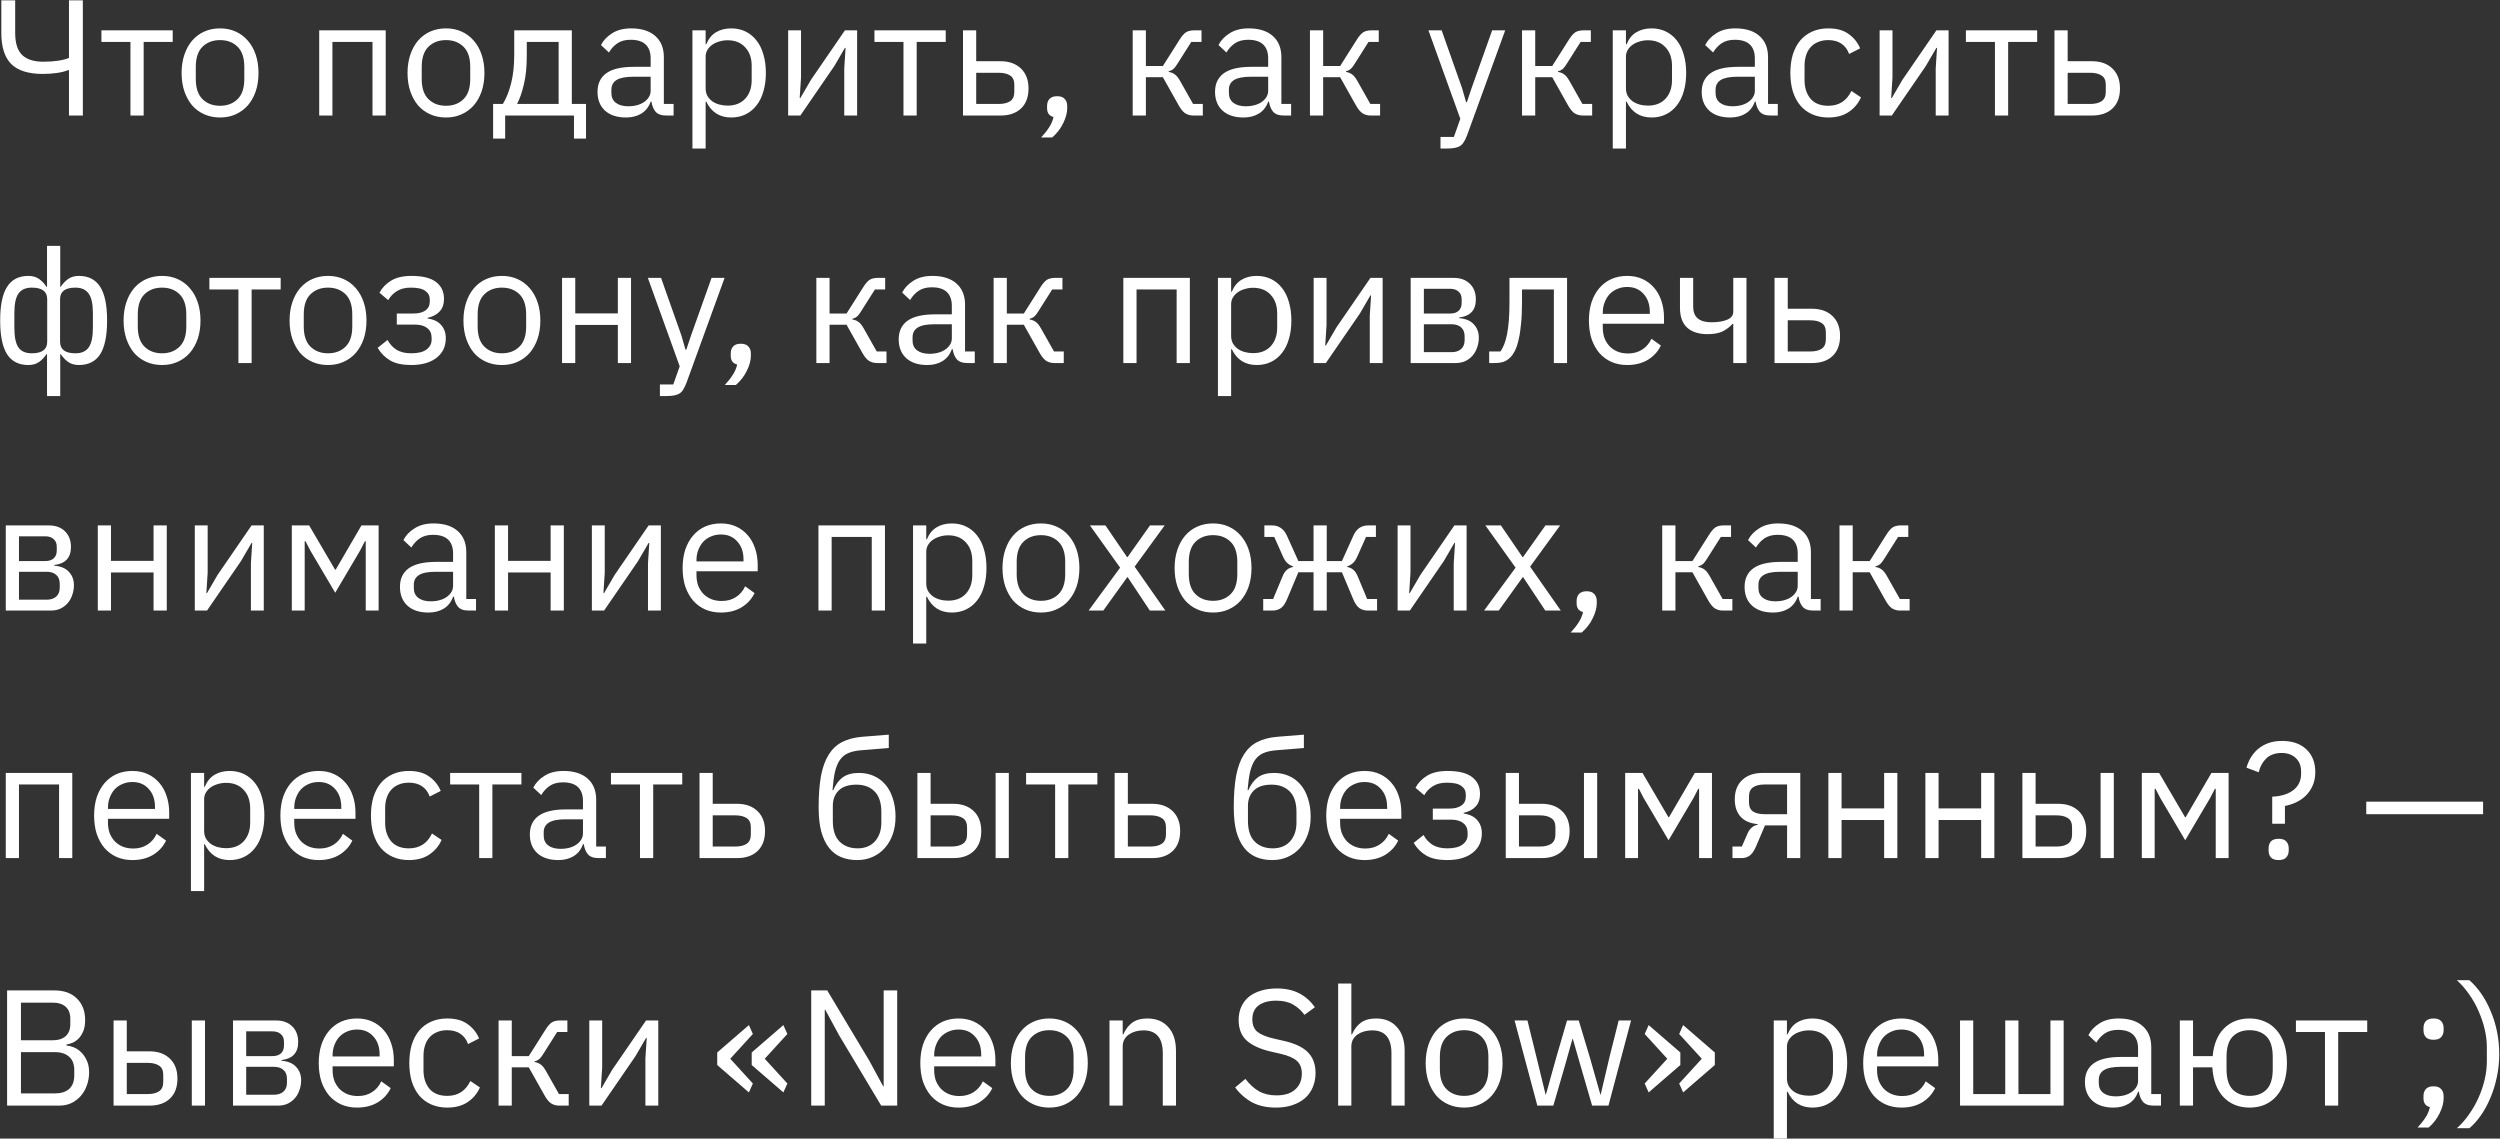 <?xml version="1.0" encoding="UTF-8"?> <svg xmlns="http://www.w3.org/2000/svg" width="303" height="138" viewBox="0 0 303 138" fill="none"><rect x="0" y="0" width="303" height="138" fill="#333333" stroke="none"/> <path d="M8.36 8.5H8.26C7.9 8.647 7.453 8.76 6.92 8.84C6.387 8.92 5.807 8.96 5.18 8.96C3.447 8.96 2.173 8.56 1.36 7.76C0.56 6.947 0.16 5.693 0.16 4V0.04H1.84V4C1.84 5.227 2.12 6.113 2.68 6.66C3.253 7.207 4.107 7.48 5.24 7.48C5.907 7.48 6.507 7.44 7.04 7.36C7.573 7.28 8.013 7.167 8.36 7.02V0.04H10.04V14H8.36V8.5ZM15.811 5.08H12.291V3.68H20.931V5.08H17.411V14H15.811V5.08ZM26.67 14.24C25.977 14.24 25.344 14.113 24.77 13.86C24.197 13.607 23.704 13.247 23.29 12.78C22.89 12.3 22.577 11.733 22.35 11.08C22.124 10.413 22.01 9.667 22.01 8.84C22.01 8.027 22.124 7.287 22.35 6.62C22.577 5.953 22.89 5.387 23.29 4.92C23.704 4.44 24.197 4.073 24.77 3.82C25.344 3.567 25.977 3.44 26.67 3.44C27.364 3.44 27.99 3.567 28.55 3.82C29.124 4.073 29.617 4.44 30.03 4.92C30.444 5.387 30.764 5.953 30.99 6.62C31.217 7.287 31.33 8.027 31.33 8.84C31.33 9.667 31.217 10.413 30.99 11.08C30.764 11.733 30.444 12.3 30.03 12.78C29.617 13.247 29.124 13.607 28.55 13.86C27.99 14.113 27.364 14.24 26.67 14.24ZM26.67 12.82C27.537 12.82 28.244 12.553 28.79 12.02C29.337 11.487 29.61 10.673 29.61 9.58V8.1C29.61 7.007 29.337 6.193 28.79 5.66C28.244 5.127 27.537 4.86 26.67 4.86C25.804 4.86 25.097 5.127 24.55 5.66C24.004 6.193 23.73 7.007 23.73 8.1V9.58C23.73 10.673 24.004 11.487 24.55 12.02C25.097 12.553 25.804 12.82 26.67 12.82ZM38.688 3.68H46.748V14H45.148V5.08H40.288V14H38.688V3.68ZM54.053 14.24C53.36 14.24 52.727 14.113 52.153 13.86C51.58 13.607 51.087 13.247 50.673 12.78C50.273 12.3 49.96 11.733 49.733 11.08C49.507 10.413 49.393 9.667 49.393 8.84C49.393 8.027 49.507 7.287 49.733 6.62C49.96 5.953 50.273 5.387 50.673 4.92C51.087 4.44 51.58 4.073 52.153 3.82C52.727 3.567 53.36 3.44 54.053 3.44C54.746 3.44 55.373 3.567 55.933 3.82C56.507 4.073 57 4.44 57.413 4.92C57.827 5.387 58.147 5.953 58.373 6.62C58.6 7.287 58.713 8.027 58.713 8.84C58.713 9.667 58.6 10.413 58.373 11.08C58.147 11.733 57.827 12.3 57.413 12.78C57 13.247 56.507 13.607 55.933 13.86C55.373 14.113 54.746 14.24 54.053 14.24ZM54.053 12.82C54.92 12.82 55.627 12.553 56.173 12.02C56.72 11.487 56.993 10.673 56.993 9.58V8.1C56.993 7.007 56.72 6.193 56.173 5.66C55.627 5.127 54.92 4.86 54.053 4.86C53.187 4.86 52.48 5.127 51.933 5.66C51.386 6.193 51.113 7.007 51.113 8.1V9.58C51.113 10.673 51.386 11.487 51.933 12.02C52.48 12.553 53.187 12.82 54.053 12.82ZM59.766 12.6H60.946C61.359 11.933 61.692 11.1 61.946 10.1C62.199 9.1 62.325 7.953 62.325 6.66V3.68H69.305V12.6H71.025V16.8H69.566V14H61.225V16.8H59.766V12.6ZM67.706 12.6V5.08H63.846V6.74C63.846 8.113 63.725 9.287 63.486 10.26C63.259 11.22 62.986 12 62.666 12.6H67.706ZM80.739 14C80.139 14 79.706 13.84 79.439 13.52C79.186 13.2 79.026 12.8 78.959 12.32H78.859C78.632 12.96 78.259 13.44 77.739 13.76C77.219 14.08 76.599 14.24 75.879 14.24C74.786 14.24 73.932 13.96 73.319 13.4C72.719 12.84 72.419 12.08 72.419 11.12C72.419 10.147 72.772 9.4 73.479 8.88C74.199 8.36 75.312 8.1 76.819 8.1H78.859V7.08C78.859 6.347 78.659 5.787 78.259 5.4C77.859 5.013 77.246 4.82 76.419 4.82C75.792 4.82 75.266 4.96 74.839 5.24C74.426 5.52 74.079 5.893 73.799 6.36L72.839 5.46C73.119 4.9 73.566 4.427 74.179 4.04C74.792 3.64 75.566 3.44 76.499 3.44C77.752 3.44 78.726 3.747 79.419 4.36C80.112 4.973 80.459 5.827 80.459 6.92V12.6H81.639V14H80.739ZM76.139 12.88C76.539 12.88 76.906 12.833 77.239 12.74C77.572 12.647 77.859 12.513 78.099 12.34C78.339 12.167 78.526 11.967 78.659 11.74C78.792 11.513 78.859 11.267 78.859 11V9.3H76.739C75.819 9.3 75.146 9.433 74.719 9.7C74.306 9.967 74.099 10.353 74.099 10.86V11.28C74.099 11.787 74.279 12.18 74.639 12.46C75.012 12.74 75.512 12.88 76.139 12.88ZM83.923 3.68H85.523V5.36H85.603C85.869 4.707 86.256 4.227 86.763 3.92C87.283 3.6 87.903 3.44 88.623 3.44C89.263 3.44 89.843 3.567 90.363 3.82C90.883 4.073 91.323 4.433 91.683 4.9C92.056 5.367 92.336 5.933 92.523 6.6C92.723 7.267 92.823 8.013 92.823 8.84C92.823 9.667 92.723 10.413 92.523 11.08C92.336 11.747 92.056 12.313 91.683 12.78C91.323 13.247 90.883 13.607 90.363 13.86C89.843 14.113 89.263 14.24 88.623 14.24C87.223 14.24 86.216 13.6 85.603 12.32H85.523V18H83.923V3.68ZM88.183 12.8C89.089 12.8 89.803 12.52 90.323 11.96C90.843 11.387 91.103 10.64 91.103 9.72V7.96C91.103 7.04 90.843 6.3 90.323 5.74C89.803 5.167 89.089 4.88 88.183 4.88C87.823 4.88 87.476 4.933 87.143 5.04C86.823 5.133 86.543 5.267 86.303 5.44C86.063 5.613 85.869 5.827 85.723 6.08C85.589 6.32 85.523 6.58 85.523 6.86V10.7C85.523 11.033 85.589 11.333 85.723 11.6C85.869 11.853 86.063 12.073 86.303 12.26C86.543 12.433 86.823 12.567 87.143 12.66C87.476 12.753 87.823 12.8 88.183 12.8ZM95.524 3.68H97.084V9.4L96.924 11.88H97.004L98.284 9.68L102.404 3.68H103.884V14H102.324V8.28L102.484 5.8H102.404L101.124 8L97.004 14H95.524V3.68ZM109.502 5.08H105.982V3.68H114.622V5.08H111.102V14H109.502V5.08ZM116.716 3.68H118.316V7.42H121.256C122.296 7.42 123.122 7.713 123.736 8.3C124.349 8.887 124.656 9.693 124.656 10.72C124.656 11.76 124.356 12.567 123.756 13.14C123.156 13.713 122.329 14 121.276 14H116.716V3.68ZM121.036 12.6C121.636 12.6 122.102 12.487 122.436 12.26C122.769 12.033 122.936 11.653 122.936 11.12V10.28C122.936 9.747 122.769 9.373 122.436 9.16C122.102 8.933 121.636 8.82 121.036 8.82H118.316V12.6H121.036ZM128.126 11.66C128.553 11.66 128.86 11.773 129.046 12C129.246 12.213 129.346 12.493 129.346 12.84V13.12C129.346 13.667 129.186 14.267 128.866 14.92C128.546 15.587 128.1 16.167 127.526 16.66H126.186C126.586 16.233 126.906 15.827 127.146 15.44C127.4 15.067 127.58 14.647 127.686 14.18C127.42 14.113 127.22 13.987 127.086 13.8C126.966 13.613 126.906 13.387 126.906 13.12V12.84C126.906 12.493 127 12.213 127.186 12C127.386 11.773 127.7 11.66 128.126 11.66ZM137.282 3.68H138.882V8H140.942L142.942 4.84C143.089 4.6 143.229 4.407 143.362 4.26C143.495 4.1 143.629 3.98 143.762 3.9C143.895 3.82 144.035 3.767 144.182 3.74C144.329 3.7 144.495 3.68 144.682 3.68H145.622V5.08H144.382L142.762 7.64C142.655 7.813 142.562 7.953 142.482 8.06C142.402 8.167 142.322 8.26 142.242 8.34C142.162 8.407 142.075 8.467 141.982 8.52C141.889 8.56 141.775 8.6 141.642 8.64V8.72C141.922 8.76 142.162 8.853 142.362 9C142.575 9.133 142.795 9.4 143.022 9.8L144.602 12.6H145.782V14H144.622C144.275 14 143.955 13.913 143.662 13.74C143.382 13.553 143.109 13.22 142.842 12.74L140.942 9.36H138.882V14H137.282V3.68ZM155.583 14C154.983 14 154.549 13.84 154.283 13.52C154.029 13.2 153.869 12.8 153.803 12.32H153.703C153.476 12.96 153.103 13.44 152.583 13.76C152.063 14.08 151.443 14.24 150.723 14.24C149.629 14.24 148.776 13.96 148.163 13.4C147.563 12.84 147.263 12.08 147.263 11.12C147.263 10.147 147.616 9.4 148.323 8.88C149.043 8.36 150.156 8.1 151.663 8.1H153.703V7.08C153.703 6.347 153.503 5.787 153.103 5.4C152.703 5.013 152.089 4.82 151.263 4.82C150.636 4.82 150.109 4.96 149.683 5.24C149.269 5.52 148.923 5.893 148.643 6.36L147.683 5.46C147.963 4.9 148.409 4.427 149.023 4.04C149.636 3.64 150.409 3.44 151.343 3.44C152.596 3.44 153.569 3.747 154.263 4.36C154.956 4.973 155.303 5.827 155.303 6.92V12.6H156.483V14H155.583ZM150.983 12.88C151.383 12.88 151.749 12.833 152.083 12.74C152.416 12.647 152.703 12.513 152.943 12.34C153.183 12.167 153.369 11.967 153.503 11.74C153.636 11.513 153.703 11.267 153.703 11V9.3H151.583C150.663 9.3 149.989 9.433 149.563 9.7C149.149 9.967 148.943 10.353 148.943 10.86V11.28C148.943 11.787 149.123 12.18 149.483 12.46C149.856 12.74 150.356 12.88 150.983 12.88ZM158.766 3.68H160.366V8H162.426L164.426 4.84C164.573 4.6 164.713 4.407 164.846 4.26C164.98 4.1 165.113 3.98 165.246 3.9C165.38 3.82 165.52 3.767 165.666 3.74C165.813 3.7 165.98 3.68 166.166 3.68H167.106V5.08H165.866L164.246 7.64C164.14 7.813 164.046 7.953 163.966 8.06C163.886 8.167 163.806 8.26 163.726 8.34C163.646 8.407 163.56 8.467 163.466 8.52C163.373 8.56 163.26 8.6 163.126 8.64V8.72C163.406 8.76 163.646 8.853 163.846 9C164.06 9.133 164.28 9.4 164.506 9.8L166.086 12.6H167.266V14H166.106C165.76 14 165.44 13.913 165.146 13.74C164.866 13.553 164.593 13.22 164.326 12.74L162.426 9.36H160.366V14H158.766V3.68ZM180.849 3.68H182.429L177.809 16.4C177.689 16.707 177.569 16.96 177.449 17.16C177.329 17.373 177.182 17.54 177.009 17.66C176.836 17.78 176.616 17.867 176.349 17.92C176.096 17.973 175.782 18 175.409 18H174.589V16.6H176.209L176.989 14.4L173.129 3.68H174.729L177.209 10.7L177.689 12.38H177.789L178.349 10.7L180.849 3.68ZM184.47 3.68H186.07V8H188.13L190.13 4.84C190.276 4.6 190.416 4.407 190.55 4.26C190.683 4.1 190.816 3.98 190.95 3.9C191.083 3.82 191.223 3.767 191.37 3.74C191.516 3.7 191.683 3.68 191.87 3.68H192.81V5.08H191.57L189.95 7.64C189.843 7.813 189.75 7.953 189.67 8.06C189.59 8.167 189.51 8.26 189.43 8.34C189.35 8.407 189.263 8.467 189.17 8.52C189.076 8.56 188.963 8.6 188.83 8.64V8.72C189.11 8.76 189.35 8.853 189.55 9C189.763 9.133 189.983 9.4 190.21 9.8L191.79 12.6H192.97V14H191.81C191.463 14 191.143 13.913 190.85 13.74C190.57 13.553 190.296 13.22 190.03 12.74L188.13 9.36H186.07V14H184.47V3.68ZM195.466 3.68H197.066V5.36H197.146C197.412 4.707 197.799 4.227 198.306 3.92C198.826 3.6 199.446 3.44 200.166 3.44C200.806 3.44 201.386 3.567 201.906 3.82C202.426 4.073 202.866 4.433 203.226 4.9C203.599 5.367 203.879 5.933 204.066 6.6C204.266 7.267 204.366 8.013 204.366 8.84C204.366 9.667 204.266 10.413 204.066 11.08C203.879 11.747 203.599 12.313 203.226 12.78C202.866 13.247 202.426 13.607 201.906 13.86C201.386 14.113 200.806 14.24 200.166 14.24C198.766 14.24 197.759 13.6 197.146 12.32H197.066V18H195.466V3.68ZM199.726 12.8C200.632 12.8 201.346 12.52 201.866 11.96C202.386 11.387 202.646 10.64 202.646 9.72V7.96C202.646 7.04 202.386 6.3 201.866 5.74C201.346 5.167 200.632 4.88 199.726 4.88C199.366 4.88 199.019 4.933 198.686 5.04C198.366 5.133 198.086 5.267 197.846 5.44C197.606 5.613 197.412 5.827 197.266 6.08C197.132 6.32 197.066 6.58 197.066 6.86V10.7C197.066 11.033 197.132 11.333 197.266 11.6C197.412 11.853 197.606 12.073 197.846 12.26C198.086 12.433 198.366 12.567 198.686 12.66C199.019 12.753 199.366 12.8 199.726 12.8ZM214.567 14C213.967 14 213.534 13.84 213.267 13.52C213.014 13.2 212.854 12.8 212.787 12.32H212.687C212.461 12.96 212.087 13.44 211.567 13.76C211.047 14.08 210.427 14.24 209.707 14.24C208.614 14.24 207.761 13.96 207.147 13.4C206.547 12.84 206.247 12.08 206.247 11.12C206.247 10.147 206.601 9.4 207.307 8.88C208.027 8.36 209.141 8.1 210.647 8.1H212.687V7.08C212.687 6.347 212.487 5.787 212.087 5.4C211.687 5.013 211.074 4.82 210.247 4.82C209.621 4.82 209.094 4.96 208.667 5.24C208.254 5.52 207.907 5.893 207.627 6.36L206.667 5.46C206.947 4.9 207.394 4.427 208.007 4.04C208.621 3.64 209.394 3.44 210.327 3.44C211.581 3.44 212.554 3.747 213.247 4.36C213.941 4.973 214.287 5.827 214.287 6.92V12.6H215.467V14H214.567ZM209.967 12.88C210.367 12.88 210.734 12.833 211.067 12.74C211.401 12.647 211.687 12.513 211.927 12.34C212.167 12.167 212.354 11.967 212.487 11.74C212.621 11.513 212.687 11.267 212.687 11V9.3H210.567C209.647 9.3 208.974 9.433 208.547 9.7C208.134 9.967 207.927 10.353 207.927 10.86V11.28C207.927 11.787 208.107 12.18 208.467 12.46C208.841 12.74 209.341 12.88 209.967 12.88ZM221.591 14.24C220.871 14.24 220.224 14.113 219.651 13.86C219.077 13.607 218.591 13.247 218.191 12.78C217.804 12.313 217.504 11.747 217.291 11.08C217.091 10.413 216.991 9.667 216.991 8.84C216.991 8.013 217.091 7.267 217.291 6.6C217.504 5.933 217.804 5.367 218.191 4.9C218.591 4.433 219.077 4.073 219.651 3.82C220.224 3.567 220.871 3.44 221.591 3.44C222.617 3.44 223.437 3.667 224.051 4.12C224.677 4.56 225.144 5.14 225.451 5.86L224.111 6.54C223.924 6.007 223.617 5.593 223.191 5.3C222.764 5.007 222.231 4.86 221.591 4.86C221.111 4.86 220.691 4.94 220.331 5.1C219.971 5.247 219.671 5.46 219.431 5.74C219.191 6.007 219.011 6.333 218.891 6.72C218.771 7.093 218.711 7.507 218.711 7.96V9.72C218.711 10.627 218.951 11.373 219.431 11.96C219.924 12.533 220.644 12.82 221.591 12.82C222.884 12.82 223.817 12.22 224.391 11.02L225.551 11.8C225.217 12.547 224.717 13.14 224.051 13.58C223.397 14.02 222.577 14.24 221.591 14.24ZM227.809 3.68H229.369V9.4L229.209 11.88H229.289L230.569 9.68L234.689 3.68H236.169V14H234.609V8.28L234.769 5.8H234.689L233.409 8L229.289 14H227.809V3.68ZM241.787 5.08H238.267V3.68H246.907V5.08H243.387V14H241.787V5.08ZM249.001 3.68H250.601V7.42H253.541C254.581 7.42 255.407 7.713 256.021 8.3C256.634 8.887 256.941 9.693 256.941 10.72C256.941 11.76 256.641 12.567 256.041 13.14C255.441 13.713 254.614 14 253.561 14H249.001V3.68ZM253.321 12.6C253.921 12.6 254.387 12.487 254.721 12.26C255.054 12.033 255.221 11.653 255.221 11.12V10.28C255.221 9.747 255.054 9.373 254.721 9.16C254.387 8.933 253.921 8.82 253.321 8.82H250.601V12.6H253.321ZM5.7 42.92H5.64C5.373 43.32 5.067 43.64 4.72 43.88C4.373 44.12 3.947 44.24 3.44 44.24C2.28 44.24 1.42 43.807 0.86 42.94C0.3 42.06 0.02 40.693 0.02 38.84C0.02 36.987 0.3 35.627 0.86 34.76C1.42 33.88 2.28 33.44 3.44 33.44C3.947 33.44 4.373 33.56 4.72 33.8C5.067 34.04 5.373 34.36 5.64 34.76H5.7V29.8H7.3V34.76H7.36C7.627 34.36 7.933 34.04 8.28 33.8C8.627 33.56 9.053 33.44 9.56 33.44C10.72 33.44 11.58 33.88 12.14 34.76C12.7 35.627 12.98 36.987 12.98 38.84C12.98 40.693 12.7 42.06 12.14 42.94C11.58 43.807 10.72 44.24 9.56 44.24C9.053 44.24 8.627 44.12 8.28 43.88C7.933 43.64 7.627 43.32 7.36 42.92H7.3V48H5.7V42.92ZM3.86 42.82C5.1 42.82 5.72 42.353 5.72 41.42V36.26C5.72 35.327 5.1 34.86 3.86 34.86C3.113 34.86 2.573 35.1 2.24 35.58C1.907 36.047 1.74 36.84 1.74 37.96V39.72C1.74 40.84 1.907 41.64 2.24 42.12C2.573 42.587 3.113 42.82 3.86 42.82ZM9.14 42.82C9.873 42.82 10.407 42.587 10.74 42.12C11.087 41.64 11.26 40.84 11.26 39.72V37.96C11.26 36.84 11.087 36.047 10.74 35.58C10.407 35.1 9.873 34.86 9.14 34.86C7.9 34.86 7.28 35.327 7.28 36.26V41.42C7.28 42.353 7.9 42.82 9.14 42.82ZM19.639 44.24C18.946 44.24 18.312 44.113 17.739 43.86C17.166 43.607 16.672 43.247 16.259 42.78C15.859 42.3 15.546 41.733 15.319 41.08C15.092 40.413 14.979 39.667 14.979 38.84C14.979 38.027 15.092 37.287 15.319 36.62C15.546 35.953 15.859 35.387 16.259 34.92C16.672 34.44 17.166 34.073 17.739 33.82C18.312 33.567 18.946 33.44 19.639 33.44C20.332 33.44 20.959 33.567 21.519 33.82C22.092 34.073 22.586 34.44 22.999 34.92C23.412 35.387 23.732 35.953 23.959 36.62C24.186 37.287 24.299 38.027 24.299 38.84C24.299 39.667 24.186 40.413 23.959 41.08C23.732 41.733 23.412 42.3 22.999 42.78C22.586 43.247 22.092 43.607 21.519 43.86C20.959 44.113 20.332 44.24 19.639 44.24ZM19.639 42.82C20.506 42.82 21.212 42.553 21.759 42.02C22.306 41.487 22.579 40.673 22.579 39.58V38.1C22.579 37.007 22.306 36.193 21.759 35.66C21.212 35.127 20.506 34.86 19.639 34.86C18.772 34.86 18.066 35.127 17.519 35.66C16.972 36.193 16.699 37.007 16.699 38.1V39.58C16.699 40.673 16.972 41.487 17.519 42.02C18.066 42.553 18.772 42.82 19.639 42.82ZM28.897 35.08H25.377V33.68H34.017V35.08H30.497V44H28.897V35.08ZM39.756 44.24C39.063 44.24 38.43 44.113 37.856 43.86C37.283 43.607 36.79 43.247 36.376 42.78C35.976 42.3 35.663 41.733 35.436 41.08C35.21 40.413 35.096 39.667 35.096 38.84C35.096 38.027 35.21 37.287 35.436 36.62C35.663 35.953 35.976 35.387 36.376 34.92C36.79 34.44 37.283 34.073 37.856 33.82C38.43 33.567 39.063 33.44 39.756 33.44C40.45 33.44 41.076 33.567 41.636 33.82C42.21 34.073 42.703 34.44 43.116 34.92C43.53 35.387 43.85 35.953 44.076 36.62C44.303 37.287 44.416 38.027 44.416 38.84C44.416 39.667 44.303 40.413 44.076 41.08C43.85 41.733 43.53 42.3 43.116 42.78C42.703 43.247 42.21 43.607 41.636 43.86C41.076 44.113 40.45 44.24 39.756 44.24ZM39.756 42.82C40.623 42.82 41.33 42.553 41.876 42.02C42.423 41.487 42.696 40.673 42.696 39.58V38.1C42.696 37.007 42.423 36.193 41.876 35.66C41.33 35.127 40.623 34.86 39.756 34.86C38.89 34.86 38.183 35.127 37.636 35.66C37.09 36.193 36.816 37.007 36.816 38.1V39.58C36.816 40.673 37.09 41.487 37.636 42.02C38.183 42.553 38.89 42.82 39.756 42.82ZM49.831 44.24C48.778 44.24 47.938 44.06 47.311 43.7C46.684 43.34 46.171 42.827 45.771 42.16L46.971 41.2C47.238 41.707 47.604 42.107 48.071 42.4C48.551 42.68 49.138 42.82 49.831 42.82C50.671 42.82 51.291 42.667 51.691 42.36C52.104 42.053 52.311 41.66 52.311 41.18V40.94C52.311 40.42 52.131 40.027 51.771 39.76C51.424 39.48 50.931 39.34 50.291 39.34H48.091V38H50.091C50.731 38 51.224 37.873 51.571 37.62C51.918 37.367 52.091 37.007 52.091 36.54V36.3C52.091 35.86 51.911 35.513 51.551 35.26C51.204 34.993 50.618 34.86 49.791 34.86C49.111 34.86 48.551 35 48.111 35.28C47.671 35.547 47.318 35.913 47.051 36.38L45.991 35.48C46.311 34.88 46.778 34.393 47.391 34.02C48.018 33.633 48.844 33.44 49.871 33.44C51.218 33.44 52.211 33.687 52.851 34.18C53.491 34.673 53.811 35.353 53.811 36.22C53.811 36.86 53.638 37.367 53.291 37.74C52.958 38.113 52.471 38.373 51.831 38.52V38.6C52.564 38.707 53.111 38.973 53.471 39.4C53.844 39.813 54.031 40.347 54.031 41C54.031 42 53.651 42.793 52.891 43.38C52.144 43.953 51.124 44.24 49.831 44.24ZM60.831 44.24C60.137 44.24 59.504 44.113 58.931 43.86C58.357 43.607 57.864 43.247 57.45 42.78C57.05 42.3 56.737 41.733 56.511 41.08C56.284 40.413 56.17 39.667 56.17 38.84C56.17 38.027 56.284 37.287 56.511 36.62C56.737 35.953 57.05 35.387 57.45 34.92C57.864 34.44 58.357 34.073 58.931 33.82C59.504 33.567 60.137 33.44 60.831 33.44C61.524 33.44 62.151 33.567 62.711 33.82C63.284 34.073 63.777 34.44 64.191 34.92C64.604 35.387 64.924 35.953 65.15 36.62C65.377 37.287 65.49 38.027 65.49 38.84C65.49 39.667 65.377 40.413 65.15 41.08C64.924 41.733 64.604 42.3 64.191 42.78C63.777 43.247 63.284 43.607 62.711 43.86C62.151 44.113 61.524 44.24 60.831 44.24ZM60.831 42.82C61.697 42.82 62.404 42.553 62.95 42.02C63.497 41.487 63.77 40.673 63.77 39.58V38.1C63.77 37.007 63.497 36.193 62.95 35.66C62.404 35.127 61.697 34.86 60.831 34.86C59.964 34.86 59.257 35.127 58.711 35.66C58.164 36.193 57.891 37.007 57.891 38.1V39.58C57.891 40.673 58.164 41.487 58.711 42.02C59.257 42.553 59.964 42.82 60.831 42.82ZM68.122 33.68H69.722V37.98H74.882V33.68H76.482V44H74.882V39.38H69.722V44H68.122V33.68ZM86.24 33.68H87.82L83.2 46.4C83.08 46.707 82.96 46.96 82.84 47.16C82.72 47.373 82.573 47.54 82.4 47.66C82.226 47.78 82.006 47.867 81.74 47.92C81.486 47.973 81.173 48 80.8 48H79.98V46.6H81.6L82.38 44.4L78.52 33.68H80.12L82.6 40.7L83.08 42.38H83.18L83.74 40.7L86.24 33.68ZM89.786 41.66C90.213 41.66 90.52 41.773 90.706 42C90.906 42.213 91.006 42.493 91.006 42.84V43.12C91.006 43.667 90.846 44.267 90.526 44.92C90.206 45.587 89.76 46.167 89.186 46.66H87.846C88.246 46.233 88.566 45.827 88.806 45.44C89.06 45.067 89.24 44.647 89.346 44.18C89.08 44.113 88.88 43.987 88.746 43.8C88.626 43.613 88.566 43.387 88.566 43.12V42.84C88.566 42.493 88.66 42.213 88.846 42C89.046 41.773 89.36 41.66 89.786 41.66ZM98.942 33.68H100.542V38H102.602L104.602 34.84C104.749 34.6 104.889 34.407 105.022 34.26C105.156 34.1 105.289 33.98 105.422 33.9C105.556 33.82 105.696 33.767 105.842 33.74C105.989 33.7 106.156 33.68 106.342 33.68H107.282V35.08H106.042L104.422 37.64C104.316 37.813 104.222 37.953 104.142 38.06C104.062 38.167 103.982 38.26 103.902 38.34C103.822 38.407 103.736 38.467 103.642 38.52C103.549 38.56 103.436 38.6 103.302 38.64V38.72C103.582 38.76 103.822 38.853 104.022 39C104.236 39.133 104.456 39.4 104.682 39.8L106.262 42.6H107.442V44H106.282C105.936 44 105.616 43.913 105.322 43.74C105.042 43.553 104.769 43.22 104.502 42.74L102.602 39.36H100.542V44H98.942V33.68ZM117.243 44C116.643 44 116.21 43.84 115.943 43.52C115.69 43.2 115.53 42.8 115.463 42.32H115.363C115.136 42.96 114.763 43.44 114.243 43.76C113.723 44.08 113.103 44.24 112.383 44.24C111.29 44.24 110.436 43.96 109.823 43.4C109.223 42.84 108.923 42.08 108.923 41.12C108.923 40.147 109.276 39.4 109.983 38.88C110.703 38.36 111.816 38.1 113.323 38.1H115.363V37.08C115.363 36.347 115.163 35.787 114.763 35.4C114.363 35.013 113.75 34.82 112.923 34.82C112.296 34.82 111.77 34.96 111.343 35.24C110.93 35.52 110.583 35.893 110.303 36.36L109.343 35.46C109.623 34.9 110.07 34.427 110.683 34.04C111.296 33.64 112.07 33.44 113.003 33.44C114.256 33.44 115.23 33.747 115.923 34.36C116.616 34.973 116.963 35.827 116.963 36.92V42.6H118.143V44H117.243ZM112.643 42.88C113.043 42.88 113.41 42.833 113.743 42.74C114.076 42.647 114.363 42.513 114.603 42.34C114.843 42.167 115.03 41.967 115.163 41.74C115.296 41.513 115.363 41.267 115.363 41V39.3H113.243C112.323 39.3 111.65 39.433 111.223 39.7C110.81 39.967 110.603 40.353 110.603 40.86V41.28C110.603 41.787 110.783 42.18 111.143 42.46C111.516 42.74 112.016 42.88 112.643 42.88ZM120.427 33.68H122.027V38H124.087L126.087 34.84C126.233 34.6 126.373 34.407 126.507 34.26C126.64 34.1 126.773 33.98 126.907 33.9C127.04 33.82 127.18 33.767 127.327 33.74C127.473 33.7 127.64 33.68 127.827 33.68H128.767V35.08H127.527L125.907 37.64C125.8 37.813 125.707 37.953 125.627 38.06C125.547 38.167 125.467 38.26 125.387 38.34C125.307 38.407 125.22 38.467 125.127 38.52C125.033 38.56 124.92 38.6 124.787 38.64V38.72C125.067 38.76 125.307 38.853 125.507 39C125.72 39.133 125.94 39.4 126.167 39.8L127.747 42.6H128.927V44H127.767C127.42 44 127.1 43.913 126.807 43.74C126.527 43.553 126.253 43.22 125.987 42.74L124.087 39.36H122.027V44H120.427V33.68ZM136.149 33.68H144.209V44H142.609V35.08H137.749V44H136.149V33.68ZM147.614 33.68H149.214V35.36H149.294C149.561 34.707 149.947 34.227 150.454 33.92C150.974 33.6 151.594 33.44 152.314 33.44C152.954 33.44 153.534 33.567 154.054 33.82C154.574 34.073 155.014 34.433 155.374 34.9C155.747 35.367 156.027 35.933 156.214 36.6C156.414 37.267 156.514 38.013 156.514 38.84C156.514 39.667 156.414 40.413 156.214 41.08C156.027 41.747 155.747 42.313 155.374 42.78C155.014 43.247 154.574 43.607 154.054 43.86C153.534 44.113 152.954 44.24 152.314 44.24C150.914 44.24 149.907 43.6 149.294 42.32H149.214V48H147.614V33.68ZM151.874 42.8C152.781 42.8 153.494 42.52 154.014 41.96C154.534 41.387 154.794 40.64 154.794 39.72V37.96C154.794 37.04 154.534 36.3 154.014 35.74C153.494 35.167 152.781 34.88 151.874 34.88C151.514 34.88 151.167 34.933 150.834 35.04C150.514 35.133 150.234 35.267 149.994 35.44C149.754 35.613 149.561 35.827 149.414 36.08C149.281 36.32 149.214 36.58 149.214 36.86V40.7C149.214 41.033 149.281 41.333 149.414 41.6C149.561 41.853 149.754 42.073 149.994 42.26C150.234 42.433 150.514 42.567 150.834 42.66C151.167 42.753 151.514 42.8 151.874 42.8ZM159.216 33.68H160.776V39.4L160.616 41.88H160.696L161.976 39.68L166.096 33.68H167.576V44H166.016V38.28L166.176 35.8H166.096L164.816 38L160.696 44H159.216V33.68ZM170.973 33.68H176.173C177.013 33.68 177.673 33.92 178.153 34.4C178.633 34.867 178.873 35.5 178.873 36.3C178.873 37.593 178.2 38.32 176.853 38.48V38.56C177.653 38.627 178.247 38.88 178.633 39.32C179.033 39.747 179.233 40.28 179.233 40.92C179.233 41.333 179.167 41.727 179.033 42.1C178.913 42.473 178.733 42.8 178.493 43.08C178.253 43.36 177.96 43.587 177.613 43.76C177.267 43.92 176.873 44 176.433 44H170.973V33.68ZM175.953 42.68C176.433 42.68 176.813 42.553 177.093 42.3C177.373 42.047 177.513 41.687 177.513 41.22V40.76C177.513 40.293 177.373 39.933 177.093 39.68C176.813 39.427 176.433 39.3 175.953 39.3H172.573V42.68H175.953ZM175.753 38C176.193 38 176.533 37.893 176.773 37.68C177.027 37.453 177.153 37.133 177.153 36.72V36.28C177.153 35.867 177.027 35.553 176.773 35.34C176.533 35.113 176.193 35 175.753 35H172.573V38H175.753ZM180.488 42.6H181.848C182.021 42.36 182.175 42.073 182.308 41.74C182.441 41.407 182.555 41.007 182.648 40.54C182.741 40.073 182.815 39.52 182.868 38.88C182.921 38.24 182.948 37.487 182.948 36.62V33.68H189.928V44H188.328V35.08H184.468V36.66C184.468 37.66 184.428 38.533 184.348 39.28C184.281 40.027 184.181 40.667 184.048 41.2C183.928 41.733 183.781 42.173 183.608 42.52C183.435 42.853 183.248 43.12 183.048 43.32C182.795 43.573 182.515 43.753 182.208 43.86C181.901 43.953 181.535 44 181.108 44H180.488V42.6ZM197.217 44.24C196.51 44.24 195.87 44.113 195.297 43.86C194.737 43.607 194.25 43.247 193.837 42.78C193.437 42.3 193.123 41.733 192.897 41.08C192.683 40.413 192.577 39.667 192.577 38.84C192.577 38.027 192.683 37.287 192.897 36.62C193.123 35.953 193.437 35.387 193.837 34.92C194.25 34.44 194.737 34.073 195.297 33.82C195.87 33.567 196.51 33.44 197.217 33.44C197.91 33.44 198.53 33.567 199.077 33.82C199.623 34.073 200.09 34.427 200.477 34.88C200.863 35.32 201.157 35.847 201.357 36.46C201.57 37.073 201.677 37.747 201.677 38.48V39.24H194.257V39.72C194.257 40.16 194.323 40.573 194.457 40.96C194.603 41.333 194.803 41.66 195.057 41.94C195.323 42.22 195.643 42.44 196.017 42.6C196.403 42.76 196.837 42.84 197.317 42.84C197.97 42.84 198.537 42.687 199.017 42.38C199.51 42.073 199.89 41.633 200.157 41.06L201.297 41.88C200.963 42.587 200.443 43.16 199.737 43.6C199.03 44.027 198.19 44.24 197.217 44.24ZM197.217 34.78C196.777 34.78 196.377 34.86 196.017 35.02C195.657 35.167 195.343 35.38 195.077 35.66C194.823 35.94 194.623 36.273 194.477 36.66C194.33 37.033 194.257 37.447 194.257 37.9V38.04H199.957V37.82C199.957 36.9 199.703 36.167 199.197 35.62C198.703 35.06 198.043 34.78 197.217 34.78ZM210.073 39.26H209.973C209.653 39.62 209.26 39.92 208.793 40.16C208.327 40.387 207.713 40.5 206.953 40.5C205.9 40.5 205.08 40.24 204.493 39.72C203.907 39.187 203.613 38.387 203.613 37.32V33.68H205.213V37.18C205.213 38.433 205.953 39.06 207.433 39.06C208.193 39.06 208.82 38.96 209.313 38.76C209.82 38.547 210.073 38.227 210.073 37.8V33.68H211.673V44H210.073V39.26ZM215.075 33.68H216.675V37.42H219.615C220.655 37.42 221.482 37.713 222.095 38.3C222.708 38.887 223.015 39.693 223.015 40.72C223.015 41.76 222.715 42.567 222.115 43.14C221.515 43.713 220.688 44 219.635 44H215.075V33.68ZM219.395 42.6C219.995 42.6 220.462 42.487 220.795 42.26C221.128 42.033 221.295 41.653 221.295 41.12V40.28C221.295 39.747 221.128 39.373 220.795 39.16C220.462 38.933 219.995 38.82 219.395 38.82H216.675V42.6H219.395ZM0.7 63.68H5.9C6.74 63.68 7.4 63.92 7.88 64.4C8.36 64.867 8.6 65.5 8.6 66.3C8.6 67.593 7.927 68.32 6.58 68.48V68.56C7.38 68.627 7.973 68.88 8.36 69.32C8.76 69.747 8.96 70.28 8.96 70.92C8.96 71.333 8.893 71.727 8.76 72.1C8.64 72.473 8.46 72.8 8.22 73.08C7.98 73.36 7.687 73.587 7.34 73.76C6.993 73.92 6.6 74 6.16 74H0.7V63.68ZM5.68 72.68C6.16 72.68 6.54 72.553 6.82 72.3C7.1 72.047 7.24 71.687 7.24 71.22V70.76C7.24 70.293 7.1 69.933 6.82 69.68C6.54 69.427 6.16 69.3 5.68 69.3H2.3V72.68H5.68ZM5.48 68C5.92 68 6.26 67.893 6.5 67.68C6.753 67.453 6.88 67.133 6.88 66.72V66.28C6.88 65.867 6.753 65.553 6.5 65.34C6.26 65.113 5.92 65 5.48 65H2.3V68H5.48ZM11.852 63.68H13.452V67.98H18.612V63.68H20.212V74H18.612V69.38H13.452V74H11.852V63.68ZM23.61 63.68H25.17V69.4L25.01 71.88H25.09L26.37 69.68L30.49 63.68H31.97V74H30.41V68.28L30.57 65.8H30.49L29.21 68L25.09 74H23.61V63.68ZM35.368 63.68H37.468L40.608 69.04H40.688L43.808 63.68H45.888V74H44.328V65.6H44.228L43.648 66.72L40.628 71.84L37.608 66.72L37.028 65.6H36.928V74H35.368V63.68ZM56.794 74C56.194 74 55.76 73.84 55.494 73.52C55.24 73.2 55.08 72.8 55.014 72.32H54.914C54.687 72.96 54.314 73.44 53.794 73.76C53.274 74.08 52.654 74.24 51.934 74.24C50.84 74.24 49.987 73.96 49.374 73.4C48.774 72.84 48.474 72.08 48.474 71.12C48.474 70.147 48.827 69.4 49.534 68.88C50.254 68.36 51.367 68.1 52.874 68.1H54.914V67.08C54.914 66.347 54.714 65.787 54.314 65.4C53.914 65.013 53.3 64.82 52.474 64.82C51.847 64.82 51.32 64.96 50.894 65.24C50.48 65.52 50.134 65.893 49.854 66.36L48.894 65.46C49.174 64.9 49.62 64.427 50.234 64.04C50.847 63.64 51.62 63.44 52.554 63.44C53.807 63.44 54.78 63.747 55.474 64.36C56.167 64.973 56.514 65.827 56.514 66.92V72.6H57.694V74H56.794ZM52.194 72.88C52.594 72.88 52.96 72.833 53.294 72.74C53.627 72.647 53.914 72.513 54.154 72.34C54.394 72.167 54.58 71.967 54.714 71.74C54.847 71.513 54.914 71.267 54.914 71V69.3H52.794C51.874 69.3 51.2 69.433 50.774 69.7C50.36 69.967 50.154 70.353 50.154 70.86V71.28C50.154 71.787 50.334 72.18 50.694 72.46C51.067 72.74 51.567 72.88 52.194 72.88ZM59.977 63.68H61.577V67.98H66.737V63.68H68.337V74H66.737V69.38H61.577V74H59.977V63.68ZM71.735 63.68H73.295V69.4L73.135 71.88H73.215L74.495 69.68L78.615 63.68H80.095V74H78.535V68.28L78.695 65.8H78.615L77.335 68L73.215 74H71.735V63.68ZM87.373 74.24C86.666 74.24 86.026 74.113 85.453 73.86C84.893 73.607 84.406 73.247 83.993 72.78C83.593 72.3 83.28 71.733 83.053 71.08C82.84 70.413 82.733 69.667 82.733 68.84C82.733 68.027 82.84 67.287 83.053 66.62C83.28 65.953 83.593 65.387 83.993 64.92C84.406 64.44 84.893 64.073 85.453 63.82C86.026 63.567 86.666 63.44 87.373 63.44C88.066 63.44 88.686 63.567 89.233 63.82C89.78 64.073 90.246 64.427 90.633 64.88C91.02 65.32 91.313 65.847 91.513 66.46C91.726 67.073 91.833 67.747 91.833 68.48V69.24H84.413V69.72C84.413 70.16 84.48 70.573 84.613 70.96C84.76 71.333 84.96 71.66 85.213 71.94C85.48 72.22 85.8 72.44 86.173 72.6C86.56 72.76 86.993 72.84 87.473 72.84C88.126 72.84 88.693 72.687 89.173 72.38C89.666 72.073 90.046 71.633 90.313 71.06L91.453 71.88C91.12 72.587 90.6 73.16 89.893 73.6C89.186 74.027 88.346 74.24 87.373 74.24ZM87.373 64.78C86.933 64.78 86.533 64.86 86.173 65.02C85.813 65.167 85.5 65.38 85.233 65.66C84.98 65.94 84.78 66.273 84.633 66.66C84.486 67.033 84.413 67.447 84.413 67.9V68.04H90.113V67.82C90.113 66.9 89.86 66.167 89.353 65.62C88.86 65.06 88.2 64.78 87.373 64.78ZM99.196 63.68H107.256V74H105.656V65.08H100.796V74H99.196V63.68ZM110.661 63.68H112.261V65.36H112.341C112.608 64.707 112.994 64.227 113.501 63.92C114.021 63.6 114.641 63.44 115.361 63.44C116.001 63.44 116.581 63.567 117.101 63.82C117.621 64.073 118.061 64.433 118.421 64.9C118.794 65.367 119.074 65.933 119.261 66.6C119.461 67.267 119.561 68.013 119.561 68.84C119.561 69.667 119.461 70.413 119.261 71.08C119.074 71.747 118.794 72.313 118.421 72.78C118.061 73.247 117.621 73.607 117.101 73.86C116.581 74.113 116.001 74.24 115.361 74.24C113.961 74.24 112.954 73.6 112.341 72.32H112.261V78H110.661V63.68ZM114.921 72.8C115.828 72.8 116.541 72.52 117.061 71.96C117.581 71.387 117.841 70.64 117.841 69.72V67.96C117.841 67.04 117.581 66.3 117.061 65.74C116.541 65.167 115.828 64.88 114.921 64.88C114.561 64.88 114.214 64.933 113.881 65.04C113.561 65.133 113.281 65.267 113.041 65.44C112.801 65.613 112.608 65.827 112.461 66.08C112.328 66.32 112.261 66.58 112.261 66.86V70.7C112.261 71.033 112.328 71.333 112.461 71.6C112.608 71.853 112.801 72.073 113.041 72.26C113.281 72.433 113.561 72.567 113.881 72.66C114.214 72.753 114.561 72.8 114.921 72.8ZM126.163 74.24C125.469 74.24 124.836 74.113 124.263 73.86C123.689 73.607 123.196 73.247 122.783 72.78C122.383 72.3 122.069 71.733 121.843 71.08C121.616 70.413 121.503 69.667 121.503 68.84C121.503 68.027 121.616 67.287 121.843 66.62C122.069 65.953 122.383 65.387 122.783 64.92C123.196 64.44 123.689 64.073 124.263 63.82C124.836 63.567 125.469 63.44 126.163 63.44C126.856 63.44 127.483 63.567 128.043 63.82C128.616 64.073 129.109 64.44 129.523 64.92C129.936 65.387 130.256 65.953 130.483 66.62C130.709 67.287 130.823 68.027 130.823 68.84C130.823 69.667 130.709 70.413 130.483 71.08C130.256 71.733 129.936 72.3 129.523 72.78C129.109 73.247 128.616 73.607 128.043 73.86C127.483 74.113 126.856 74.24 126.163 74.24ZM126.163 72.82C127.029 72.82 127.736 72.553 128.283 72.02C128.829 71.487 129.103 70.673 129.103 69.58V68.1C129.103 67.007 128.829 66.193 128.283 65.66C127.736 65.127 127.029 64.86 126.163 64.86C125.296 64.86 124.589 65.127 124.043 65.66C123.496 66.193 123.223 67.007 123.223 68.1V69.58C123.223 70.673 123.496 71.487 124.043 72.02C124.589 72.553 125.296 72.82 126.163 72.82ZM131.94 74L135.76 68.8L132.1 63.68H133.98L136.6 67.52H136.66L139.38 63.68H141.16L137.52 68.68L141.24 74H139.36L136.68 69.96H136.62L133.72 74H131.94ZM147.022 74.24C146.329 74.24 145.695 74.113 145.122 73.86C144.549 73.607 144.055 73.247 143.642 72.78C143.242 72.3 142.929 71.733 142.702 71.08C142.475 70.413 142.362 69.667 142.362 68.84C142.362 68.027 142.475 67.287 142.702 66.62C142.929 65.953 143.242 65.387 143.642 64.92C144.055 64.44 144.549 64.073 145.122 63.82C145.695 63.567 146.329 63.44 147.022 63.44C147.715 63.44 148.342 63.567 148.902 63.82C149.475 64.073 149.969 64.44 150.382 64.92C150.795 65.387 151.115 65.953 151.342 66.62C151.569 67.287 151.682 68.027 151.682 68.84C151.682 69.667 151.569 70.413 151.342 71.08C151.115 71.733 150.795 72.3 150.382 72.78C149.969 73.247 149.475 73.607 148.902 73.86C148.342 74.113 147.715 74.24 147.022 74.24ZM147.022 72.82C147.889 72.82 148.595 72.553 149.142 72.02C149.689 71.487 149.962 70.673 149.962 69.58V68.1C149.962 67.007 149.689 66.193 149.142 65.66C148.595 65.127 147.889 64.86 147.022 64.86C146.155 64.86 145.449 65.127 144.902 65.66C144.355 66.193 144.082 67.007 144.082 68.1V69.58C144.082 70.673 144.355 71.487 144.902 72.02C145.449 72.553 146.155 72.82 147.022 72.82ZM153.101 72.6H154.301L155.461 69.82C155.607 69.473 155.787 69.213 156.001 69.04C156.214 68.867 156.454 68.76 156.721 68.72V68.64C156.454 68.56 156.221 68.427 156.021 68.24C155.821 68.053 155.647 67.793 155.501 67.46L154.441 65.08H153.241V63.68H154.181C154.581 63.68 154.927 63.78 155.221 63.98C155.527 64.18 155.781 64.5 155.981 64.94L157.361 68H159.201V63.68H160.801V68H162.641L164.021 64.94C164.221 64.5 164.467 64.18 164.761 63.98C165.067 63.78 165.421 63.68 165.821 63.68H166.761V65.08H165.561L164.501 67.46C164.354 67.793 164.181 68.053 163.981 68.24C163.781 68.427 163.547 68.56 163.281 68.64V68.72C163.547 68.76 163.787 68.867 164.001 69.04C164.214 69.213 164.394 69.473 164.541 69.82L165.701 72.6H166.901V74H165.761C165.401 74 165.074 73.907 164.781 73.72C164.487 73.52 164.227 73.147 164.001 72.6L162.641 69.36H160.801V74H159.201V69.36H157.361L156.001 72.6C155.774 73.147 155.514 73.52 155.221 73.72C154.927 73.907 154.601 74 154.241 74H153.101V72.6ZM169.391 63.68H170.951V69.4L170.791 71.88H170.871L172.151 69.68L176.271 63.68H177.751V74H176.191V68.28L176.351 65.8H176.271L174.991 68L170.871 74H169.391V63.68ZM179.869 74L183.689 68.8L180.029 63.68H181.909L184.529 67.52H184.589L187.309 63.68H189.089L185.449 68.68L189.169 74H187.289L184.609 69.96H184.549L181.649 74H179.869ZM192.306 71.66C192.733 71.66 193.039 71.773 193.226 72C193.426 72.213 193.526 72.493 193.526 72.84V73.12C193.526 73.667 193.366 74.267 193.046 74.92C192.726 75.587 192.279 76.167 191.706 76.66H190.366C190.766 76.233 191.086 75.827 191.326 75.44C191.579 75.067 191.759 74.647 191.866 74.18C191.599 74.113 191.399 73.987 191.266 73.8C191.146 73.613 191.086 73.387 191.086 73.12V72.84C191.086 72.493 191.179 72.213 191.366 72C191.566 71.773 191.879 71.66 192.306 71.66ZM201.462 63.68H203.062V68H205.122L207.122 64.84C207.268 64.6 207.408 64.407 207.542 64.26C207.675 64.1 207.808 63.98 207.942 63.9C208.075 63.82 208.215 63.767 208.362 63.74C208.508 63.7 208.675 63.68 208.862 63.68H209.802V65.08H208.562L206.942 67.64C206.835 67.813 206.742 67.953 206.662 68.06C206.582 68.167 206.502 68.26 206.422 68.34C206.342 68.407 206.255 68.467 206.162 68.52C206.068 68.56 205.955 68.6 205.822 68.64V68.72C206.102 68.76 206.342 68.853 206.542 69C206.755 69.133 206.975 69.4 207.202 69.8L208.782 72.6H209.962V74H208.802C208.455 74 208.135 73.913 207.842 73.74C207.562 73.553 207.288 73.22 207.022 72.74L205.122 69.36H203.062V74H201.462V63.68ZM219.763 74C219.163 74 218.729 73.84 218.463 73.52C218.209 73.2 218.049 72.8 217.983 72.32H217.883C217.656 72.96 217.283 73.44 216.763 73.76C216.243 74.08 215.623 74.24 214.903 74.24C213.809 74.24 212.956 73.96 212.343 73.4C211.743 72.84 211.443 72.08 211.443 71.12C211.443 70.147 211.796 69.4 212.503 68.88C213.223 68.36 214.336 68.1 215.842 68.1H217.883V67.08C217.883 66.347 217.683 65.787 217.283 65.4C216.883 65.013 216.269 64.82 215.443 64.82C214.816 64.82 214.289 64.96 213.863 65.24C213.449 65.52 213.103 65.893 212.823 66.36L211.863 65.46C212.143 64.9 212.589 64.427 213.202 64.04C213.816 63.64 214.589 63.44 215.523 63.44C216.776 63.44 217.749 63.747 218.443 64.36C219.136 64.973 219.483 65.827 219.483 66.92V72.6H220.662V74H219.763ZM215.163 72.88C215.563 72.88 215.929 72.833 216.263 72.74C216.596 72.647 216.883 72.513 217.123 72.34C217.363 72.167 217.549 71.967 217.683 71.74C217.816 71.513 217.883 71.267 217.883 71V69.3H215.763C214.843 69.3 214.169 69.433 213.743 69.7C213.329 69.967 213.123 70.353 213.123 70.86V71.28C213.123 71.787 213.303 72.18 213.663 72.46C214.036 72.74 214.536 72.88 215.163 72.88ZM222.946 63.68H224.546V68H226.606L228.606 64.84C228.753 64.6 228.893 64.407 229.026 64.26C229.159 64.1 229.293 63.98 229.426 63.9C229.559 63.82 229.699 63.767 229.846 63.74C229.993 63.7 230.159 63.68 230.346 63.68H231.286V65.08H230.046L228.426 67.64C228.319 67.813 228.226 67.953 228.146 68.06C228.066 68.167 227.986 68.26 227.906 68.34C227.826 68.407 227.739 68.467 227.646 68.52C227.553 68.56 227.439 68.6 227.306 68.64V68.72C227.586 68.76 227.826 68.853 228.026 69C228.239 69.133 228.459 69.4 228.686 69.8L230.266 72.6H231.446V74H230.286C229.939 74 229.619 73.913 229.326 73.74C229.046 73.553 228.773 73.22 228.506 72.74L226.606 69.36H224.546V74H222.946V63.68ZM0.7 93.68H8.76V104H7.16V95.08H2.3V104H0.7V93.68ZM16.045 104.24C15.338 104.24 14.698 104.113 14.125 103.86C13.565 103.607 13.078 103.247 12.665 102.78C12.265 102.3 11.951 101.733 11.725 101.08C11.511 100.413 11.405 99.667 11.405 98.84C11.405 98.027 11.511 97.287 11.725 96.62C11.951 95.953 12.265 95.387 12.665 94.92C13.078 94.44 13.565 94.073 14.125 93.82C14.698 93.567 15.338 93.44 16.045 93.44C16.738 93.44 17.358 93.567 17.905 93.82C18.451 94.073 18.918 94.427 19.305 94.88C19.692 95.32 19.985 95.847 20.185 96.46C20.398 97.073 20.505 97.747 20.505 98.48V99.24H13.085V99.72C13.085 100.16 13.152 100.573 13.285 100.96C13.431 101.333 13.632 101.66 13.885 101.94C14.152 102.22 14.472 102.44 14.845 102.6C15.232 102.76 15.665 102.84 16.145 102.84C16.798 102.84 17.365 102.687 17.845 102.38C18.338 102.073 18.718 101.633 18.985 101.06L20.125 101.88C19.791 102.587 19.271 103.16 18.565 103.6C17.858 104.027 17.018 104.24 16.045 104.24ZM16.045 94.78C15.605 94.78 15.205 94.86 14.845 95.02C14.485 95.167 14.171 95.38 13.905 95.66C13.652 95.94 13.451 96.273 13.305 96.66C13.158 97.033 13.085 97.447 13.085 97.9V98.04H18.785V97.82C18.785 96.9 18.532 96.167 18.025 95.62C17.532 95.06 16.872 94.78 16.045 94.78ZM23.141 93.68H24.741V95.36H24.821C25.088 94.707 25.475 94.227 25.981 93.92C26.501 93.6 27.121 93.44 27.841 93.44C28.481 93.44 29.061 93.567 29.581 93.82C30.101 94.073 30.541 94.433 30.901 94.9C31.275 95.367 31.555 95.933 31.741 96.6C31.941 97.267 32.041 98.013 32.041 98.84C32.041 99.667 31.941 100.413 31.741 101.08C31.555 101.747 31.275 102.313 30.901 102.78C30.541 103.247 30.101 103.607 29.581 103.86C29.061 104.113 28.481 104.24 27.841 104.24C26.441 104.24 25.435 103.6 24.821 102.32H24.741V108H23.141V93.68ZM27.401 102.8C28.308 102.8 29.021 102.52 29.541 101.96C30.061 101.387 30.321 100.64 30.321 99.72V97.96C30.321 97.04 30.061 96.3 29.541 95.74C29.021 95.167 28.308 94.88 27.401 94.88C27.041 94.88 26.695 94.933 26.361 95.04C26.041 95.133 25.761 95.267 25.521 95.44C25.281 95.613 25.088 95.827 24.941 96.08C24.808 96.32 24.741 96.58 24.741 96.86V100.7C24.741 101.033 24.808 101.333 24.941 101.6C25.088 101.853 25.281 102.073 25.521 102.26C25.761 102.433 26.041 102.567 26.361 102.66C26.695 102.753 27.041 102.8 27.401 102.8ZM38.623 104.24C37.916 104.24 37.276 104.113 36.703 103.86C36.143 103.607 35.656 103.247 35.243 102.78C34.843 102.3 34.53 101.733 34.303 101.08C34.09 100.413 33.983 99.667 33.983 98.84C33.983 98.027 34.09 97.287 34.303 96.62C34.53 95.953 34.843 95.387 35.243 94.92C35.656 94.44 36.143 94.073 36.703 93.82C37.276 93.567 37.916 93.44 38.623 93.44C39.316 93.44 39.936 93.567 40.483 93.82C41.03 94.073 41.496 94.427 41.883 94.88C42.27 95.32 42.563 95.847 42.763 96.46C42.976 97.073 43.083 97.747 43.083 98.48V99.24H35.663V99.72C35.663 100.16 35.73 100.573 35.863 100.96C36.01 101.333 36.21 101.66 36.463 101.94C36.73 102.22 37.05 102.44 37.423 102.6C37.81 102.76 38.243 102.84 38.723 102.84C39.376 102.84 39.943 102.687 40.423 102.38C40.916 102.073 41.296 101.633 41.563 101.06L42.703 101.88C42.37 102.587 41.85 103.16 41.143 103.6C40.436 104.027 39.596 104.24 38.623 104.24ZM38.623 94.78C38.183 94.78 37.783 94.86 37.423 95.02C37.063 95.167 36.75 95.38 36.483 95.66C36.23 95.94 36.03 96.273 35.883 96.66C35.736 97.033 35.663 97.447 35.663 97.9V98.04H41.363V97.82C41.363 96.9 41.11 96.167 40.603 95.62C40.11 95.06 39.45 94.78 38.623 94.78ZM49.559 104.24C48.84 104.24 48.193 104.113 47.62 103.86C47.046 103.607 46.559 103.247 46.16 102.78C45.773 102.313 45.473 101.747 45.26 101.08C45.059 100.413 44.959 99.667 44.959 98.84C44.959 98.013 45.059 97.267 45.26 96.6C45.473 95.933 45.773 95.367 46.16 94.9C46.559 94.433 47.046 94.073 47.62 93.82C48.193 93.567 48.84 93.44 49.559 93.44C50.586 93.44 51.406 93.667 52.02 94.12C52.646 94.56 53.113 95.14 53.419 95.86L52.08 96.54C51.893 96.007 51.586 95.593 51.16 95.3C50.733 95.007 50.2 94.86 49.559 94.86C49.08 94.86 48.66 94.94 48.3 95.1C47.94 95.247 47.639 95.46 47.4 95.74C47.16 96.007 46.98 96.333 46.859 96.72C46.739 97.093 46.679 97.507 46.679 97.96V99.72C46.679 100.627 46.919 101.373 47.4 101.96C47.893 102.533 48.613 102.82 49.559 102.82C50.853 102.82 51.786 102.22 52.359 101.02L53.52 101.8C53.186 102.547 52.686 103.14 52.02 103.58C51.366 104.02 50.546 104.24 49.559 104.24ZM58.076 95.08H54.556V93.68H63.196V95.08H59.676V104H58.076V95.08ZM72.536 104C71.936 104 71.503 103.84 71.236 103.52C70.983 103.2 70.823 102.8 70.756 102.32H70.656C70.429 102.96 70.056 103.44 69.536 103.76C69.016 104.08 68.396 104.24 67.676 104.24C66.583 104.24 65.729 103.96 65.116 103.4C64.516 102.84 64.216 102.08 64.216 101.12C64.216 100.147 64.569 99.4 65.276 98.88C65.996 98.36 67.109 98.1 68.616 98.1H70.656V97.08C70.656 96.347 70.456 95.787 70.056 95.4C69.656 95.013 69.043 94.82 68.216 94.82C67.589 94.82 67.063 94.96 66.636 95.24C66.223 95.52 65.876 95.893 65.596 96.36L64.636 95.46C64.916 94.9 65.363 94.427 65.976 94.04C66.589 93.64 67.363 93.44 68.296 93.44C69.549 93.44 70.523 93.747 71.216 94.36C71.909 94.973 72.256 95.827 72.256 96.92V102.6H73.436V104H72.536ZM67.936 102.88C68.336 102.88 68.703 102.833 69.036 102.74C69.369 102.647 69.656 102.513 69.896 102.34C70.136 102.167 70.323 101.967 70.456 101.74C70.589 101.513 70.656 101.267 70.656 101V99.3H68.536C67.616 99.3 66.943 99.433 66.516 99.7C66.103 99.967 65.896 100.353 65.896 100.86V101.28C65.896 101.787 66.076 102.18 66.436 102.46C66.809 102.74 67.309 102.88 67.936 102.88ZM77.568 95.08H74.048V93.68H82.688V95.08H79.168V104H77.568V95.08ZM84.782 93.68H86.382V97.42H89.322C90.362 97.42 91.189 97.713 91.802 98.3C92.415 98.887 92.722 99.693 92.722 100.72C92.722 101.76 92.422 102.567 91.822 103.14C91.222 103.713 90.395 104 89.342 104H84.782V93.68ZM89.102 102.6C89.702 102.6 90.169 102.487 90.502 102.26C90.835 102.033 91.002 101.653 91.002 101.12V100.28C91.002 99.747 90.835 99.373 90.502 99.16C90.169 98.933 89.702 98.82 89.102 98.82H86.382V102.6H89.102ZM103.879 104.24C103.159 104.24 102.513 104.12 101.939 103.88C101.366 103.64 100.879 103.267 100.479 102.76C100.079 102.253 99.766 101.6 99.539 100.8C99.326 99.987 99.219 99.007 99.219 97.86C99.219 96.38 99.313 95.113 99.499 94.06C99.699 93.007 100.013 92.14 100.439 91.46C100.866 90.78 101.406 90.273 102.059 89.94C102.726 89.593 103.533 89.38 104.479 89.3L107.719 89.04V90.66L104.279 90.94C103.693 90.993 103.199 91.107 102.799 91.28C102.399 91.453 102.066 91.727 101.799 92.1C101.546 92.46 101.346 92.94 101.199 93.54C101.066 94.14 100.966 94.887 100.899 95.78H100.979C101.286 95.073 101.679 94.547 102.159 94.2C102.653 93.853 103.299 93.68 104.099 93.68C104.753 93.68 105.353 93.8 105.899 94.04C106.446 94.28 106.913 94.627 107.299 95.08C107.686 95.52 107.986 96.073 108.199 96.74C108.426 97.393 108.539 98.14 108.539 98.98C108.539 99.767 108.426 100.48 108.199 101.12C107.973 101.76 107.653 102.313 107.239 102.78C106.826 103.247 106.333 103.607 105.759 103.86C105.199 104.113 104.573 104.24 103.879 104.24ZM103.959 102.82C104.373 102.82 104.753 102.753 105.099 102.62C105.446 102.487 105.746 102.287 105.999 102.02C106.253 101.753 106.453 101.427 106.599 101.04C106.746 100.653 106.819 100.2 106.819 99.68V98.42C106.819 97.3 106.546 96.467 105.999 95.92C105.453 95.373 104.719 95.1 103.799 95.1C102.839 95.1 102.119 95.34 101.639 95.82C101.173 96.287 100.939 96.9 100.939 97.66V99.5C100.939 100.62 101.213 101.453 101.759 102C102.306 102.547 103.039 102.82 103.959 102.82ZM111.188 93.68H112.788V97.42H115.528C116.568 97.42 117.395 97.713 118.008 98.3C118.622 98.887 118.928 99.693 118.928 100.72C118.928 101.76 118.628 102.567 118.028 103.14C117.428 103.713 116.602 104 115.548 104H111.188V93.68ZM115.308 102.6C115.908 102.6 116.375 102.487 116.708 102.26C117.042 102.033 117.208 101.653 117.208 101.12V100.28C117.208 99.747 117.042 99.373 116.708 99.16C116.375 98.933 115.908 98.82 115.308 98.82H112.788V102.6H115.308ZM120.668 93.68H122.268V104H120.668V93.68ZM127.881 95.08H124.361V93.68H133.001V95.08H129.481V104H127.881V95.08ZM135.095 93.68H136.695V97.42H139.635C140.675 97.42 141.501 97.713 142.115 98.3C142.728 98.887 143.035 99.693 143.035 100.72C143.035 101.76 142.735 102.567 142.135 103.14C141.535 103.713 140.708 104 139.655 104H135.095V93.68ZM139.415 102.6C140.015 102.6 140.481 102.487 140.815 102.26C141.148 102.033 141.315 101.653 141.315 101.12V100.28C141.315 99.747 141.148 99.373 140.815 99.16C140.481 98.933 140.015 98.82 139.415 98.82H136.695V102.6H139.415ZM154.192 104.24C153.472 104.24 152.825 104.12 152.252 103.88C151.678 103.64 151.192 103.267 150.792 102.76C150.392 102.253 150.078 101.6 149.852 100.8C149.638 99.987 149.532 99.007 149.532 97.86C149.532 96.38 149.625 95.113 149.812 94.06C150.012 93.007 150.325 92.14 150.752 91.46C151.178 90.78 151.718 90.273 152.372 89.94C153.038 89.593 153.845 89.38 154.792 89.3L158.032 89.04V90.66L154.592 90.94C154.005 90.993 153.512 91.107 153.112 91.28C152.712 91.453 152.378 91.727 152.112 92.1C151.858 92.46 151.658 92.94 151.512 93.54C151.378 94.14 151.278 94.887 151.212 95.78H151.292C151.598 95.073 151.992 94.547 152.472 94.2C152.965 93.853 153.612 93.68 154.412 93.68C155.065 93.68 155.665 93.8 156.212 94.04C156.758 94.28 157.225 94.627 157.612 95.08C157.998 95.52 158.298 96.073 158.512 96.74C158.738 97.393 158.852 98.14 158.852 98.98C158.852 99.767 158.738 100.48 158.512 101.12C158.285 101.76 157.965 102.313 157.552 102.78C157.138 103.247 156.645 103.607 156.072 103.86C155.512 104.113 154.885 104.24 154.192 104.24ZM154.272 102.82C154.685 102.82 155.065 102.753 155.412 102.62C155.758 102.487 156.058 102.287 156.312 102.02C156.565 101.753 156.765 101.427 156.912 101.04C157.058 100.653 157.132 100.2 157.132 99.68V98.42C157.132 97.3 156.858 96.467 156.312 95.92C155.765 95.373 155.032 95.1 154.112 95.1C153.152 95.1 152.432 95.34 151.952 95.82C151.485 96.287 151.252 96.9 151.252 97.66V99.5C151.252 100.62 151.525 101.453 152.072 102C152.618 102.547 153.352 102.82 154.272 102.82ZM165.381 104.24C164.674 104.24 164.034 104.113 163.461 103.86C162.901 103.607 162.414 103.247 162.001 102.78C161.601 102.3 161.287 101.733 161.061 101.08C160.847 100.413 160.741 99.667 160.741 98.84C160.741 98.027 160.847 97.287 161.061 96.62C161.287 95.953 161.601 95.387 162.001 94.92C162.414 94.44 162.901 94.073 163.461 93.82C164.034 93.567 164.674 93.44 165.381 93.44C166.074 93.44 166.694 93.567 167.241 93.82C167.787 94.073 168.254 94.427 168.641 94.88C169.027 95.32 169.321 95.847 169.521 96.46C169.734 97.073 169.841 97.747 169.841 98.48V99.24H162.421V99.72C162.421 100.16 162.487 100.573 162.621 100.96C162.767 101.333 162.967 101.66 163.221 101.94C163.487 102.22 163.807 102.44 164.181 102.6C164.567 102.76 165.001 102.84 165.481 102.84C166.134 102.84 166.701 102.687 167.181 102.38C167.674 102.073 168.054 101.633 168.321 101.06L169.461 101.88C169.127 102.587 168.607 103.16 167.901 103.6C167.194 104.027 166.354 104.24 165.381 104.24ZM165.381 94.78C164.941 94.78 164.541 94.86 164.181 95.02C163.821 95.167 163.507 95.38 163.241 95.66C162.987 95.94 162.787 96.273 162.641 96.66C162.494 97.033 162.421 97.447 162.421 97.9V98.04H168.121V97.82C168.121 96.9 167.867 96.167 167.361 95.62C166.867 95.06 166.207 94.78 165.381 94.78ZM175.397 104.24C174.344 104.24 173.504 104.06 172.877 103.7C172.251 103.34 171.737 102.827 171.337 102.16L172.537 101.2C172.804 101.707 173.171 102.107 173.637 102.4C174.117 102.68 174.704 102.82 175.397 102.82C176.237 102.82 176.857 102.667 177.257 102.36C177.671 102.053 177.877 101.66 177.877 101.18V100.94C177.877 100.42 177.697 100.027 177.337 99.76C176.991 99.48 176.497 99.34 175.857 99.34H173.657V98H175.657C176.297 98 176.791 97.873 177.137 97.62C177.484 97.367 177.657 97.007 177.657 96.54V96.3C177.657 95.86 177.477 95.513 177.117 95.26C176.771 94.993 176.184 94.86 175.357 94.86C174.677 94.86 174.117 95 173.677 95.28C173.237 95.547 172.884 95.913 172.617 96.38L171.557 95.48C171.877 94.88 172.344 94.393 172.957 94.02C173.584 93.633 174.411 93.44 175.437 93.44C176.784 93.44 177.777 93.687 178.417 94.18C179.057 94.673 179.377 95.353 179.377 96.22C179.377 96.86 179.204 97.367 178.857 97.74C178.524 98.113 178.037 98.373 177.397 98.52V98.6C178.131 98.707 178.677 98.973 179.037 99.4C179.411 99.813 179.597 100.347 179.597 101C179.597 102 179.217 102.793 178.457 103.38C177.711 103.953 176.691 104.24 175.397 104.24ZM182.497 93.68H184.097V97.42H186.837C187.877 97.42 188.704 97.713 189.317 98.3C189.93 98.887 190.237 99.693 190.237 100.72C190.237 101.76 189.937 102.567 189.337 103.14C188.737 103.713 187.91 104 186.857 104H182.497V93.68ZM186.617 102.6C187.217 102.6 187.684 102.487 188.017 102.26C188.35 102.033 188.517 101.653 188.517 101.12V100.28C188.517 99.747 188.35 99.373 188.017 99.16C187.684 98.933 187.217 98.82 186.617 98.82H184.097V102.6H186.617ZM191.977 93.68H193.577V104H191.977V93.68ZM196.97 93.68H199.07L202.21 99.04H202.29L205.41 93.68H207.49V104H205.93V95.6H205.83L205.25 96.72L202.23 101.84L199.21 96.72L198.63 95.6H198.53V104H196.97V93.68ZM209.975 102.6H211.115L211.775 101.08C211.922 100.733 212.102 100.473 212.315 100.3C212.529 100.113 212.769 100 213.035 99.96V99.88C212.115 99.8 211.422 99.5 210.955 98.98C210.489 98.46 210.255 97.76 210.255 96.88C210.255 95.88 210.555 95.1 211.155 94.54C211.755 93.967 212.582 93.68 213.635 93.68H218.195V104H216.595V100.04H213.915L212.835 102.58C212.595 103.14 212.329 103.52 212.035 103.72C211.755 103.907 211.435 104 211.075 104H209.975V102.6ZM216.595 98.68V95.08H213.875C213.275 95.08 212.809 95.193 212.475 95.42C212.142 95.647 211.975 96.027 211.975 96.56V97.22C211.975 97.753 212.142 98.133 212.475 98.36C212.809 98.573 213.275 98.68 213.875 98.68H216.595ZM221.598 93.68H223.198V97.98H228.358V93.68H229.958V104H228.358V99.38H223.198V104H221.598V93.68ZM233.356 93.68H234.956V97.98H240.116V93.68H241.716V104H240.116V99.38H234.956V104H233.356V93.68ZM245.114 93.68H246.714V97.42H249.454C250.494 97.42 251.321 97.713 251.934 98.3C252.547 98.887 252.854 99.693 252.854 100.72C252.854 101.76 252.554 102.567 251.954 103.14C251.354 103.713 250.527 104 249.474 104H245.114V93.68ZM249.234 102.6C249.834 102.6 250.301 102.487 250.634 102.26C250.967 102.033 251.134 101.653 251.134 101.12V100.28C251.134 99.747 250.967 99.373 250.634 99.16C250.301 98.933 249.834 98.82 249.234 98.82H246.714V102.6H249.234ZM254.594 93.68H256.194V104H254.594V93.68ZM259.587 93.68H261.687L264.827 99.04H264.907L268.027 93.68H270.107V104H268.547V95.6H268.447L267.867 96.72L264.847 101.84L261.827 96.72L261.247 95.6H261.147V104H259.587V93.68ZM275.393 99.84V96.56C276.486 96.507 277.339 96.24 277.953 95.76C278.579 95.28 278.893 94.62 278.893 93.78V93.5C278.893 92.82 278.679 92.28 278.253 91.88C277.826 91.467 277.253 91.26 276.533 91.26C275.759 91.26 275.139 91.48 274.673 91.92C274.219 92.36 273.913 92.92 273.753 93.6L272.273 93.04C272.393 92.613 272.566 92.207 272.793 91.82C273.033 91.42 273.326 91.073 273.673 90.78C274.033 90.473 274.453 90.233 274.933 90.06C275.413 89.887 275.966 89.8 276.593 89.8C277.833 89.8 278.813 90.14 279.533 90.82C280.253 91.5 280.613 92.42 280.613 93.58C280.613 94.22 280.499 94.78 280.273 95.26C280.059 95.727 279.779 96.127 279.433 96.46C279.086 96.793 278.693 97.06 278.253 97.26C277.813 97.46 277.373 97.6 276.933 97.68V99.84H275.393ZM276.173 104.24C275.746 104.24 275.433 104.133 275.233 103.92C275.046 103.707 274.953 103.427 274.953 103.08V102.82C274.953 102.473 275.046 102.193 275.233 101.98C275.433 101.767 275.746 101.66 276.173 101.66C276.599 101.66 276.906 101.767 277.092 101.98C277.293 102.193 277.393 102.473 277.393 102.82V103.08C277.393 103.427 277.293 103.707 277.092 103.92C276.906 104.133 276.599 104.24 276.173 104.24ZM286.79 98.68V97.16H300.95V98.68H286.79ZM0.86 120.04H6.6C7.76 120.04 8.667 120.367 9.32 121.02C9.987 121.673 10.32 122.547 10.32 123.64C10.32 124.16 10.247 124.6 10.1 124.96C9.953 125.32 9.767 125.62 9.54 125.86C9.313 126.087 9.067 126.26 8.8 126.38C8.533 126.487 8.287 126.56 8.06 126.6V126.72C8.313 126.733 8.593 126.8 8.9 126.92C9.22 127.04 9.52 127.233 9.8 127.5C10.08 127.753 10.313 128.087 10.5 128.5C10.7 128.9 10.8 129.387 10.8 129.96C10.8 130.533 10.707 131.067 10.52 131.56C10.347 132.053 10.1 132.48 9.78 132.84C9.46 133.2 9.08 133.487 8.64 133.7C8.2 133.9 7.72 134 7.2 134H0.86V120.04ZM2.54 132.52H6.68C7.4 132.52 7.967 132.34 8.38 131.98C8.793 131.607 9 131.067 9 130.36V129.68C9 128.973 8.793 128.44 8.38 128.08C7.967 127.707 7.4 127.52 6.68 127.52H2.54V132.52ZM2.54 126.08H6.4C7.067 126.08 7.587 125.913 7.96 125.58C8.333 125.247 8.52 124.767 8.52 124.14V123.46C8.52 122.833 8.333 122.353 7.96 122.02C7.587 121.687 7.067 121.52 6.4 121.52H2.54V126.08ZM13.766 123.68H15.366V127.42H18.106C19.146 127.42 19.973 127.713 20.586 128.3C21.2 128.887 21.506 129.693 21.506 130.72C21.506 131.76 21.206 132.567 20.606 133.14C20.006 133.713 19.18 134 18.126 134H13.766V123.68ZM17.886 132.6C18.486 132.6 18.953 132.487 19.286 132.26C19.62 132.033 19.786 131.653 19.786 131.12V130.28C19.786 129.747 19.62 129.373 19.286 129.16C18.953 128.933 18.486 128.82 17.886 128.82H15.366V132.6H17.886ZM23.246 123.68H24.846V134H23.246V123.68ZM28.239 123.68H33.439C34.279 123.68 34.939 123.92 35.419 124.4C35.899 124.867 36.139 125.5 36.139 126.3C36.139 127.593 35.466 128.32 34.119 128.48V128.56C34.919 128.627 35.512 128.88 35.899 129.32C36.299 129.747 36.499 130.28 36.499 130.92C36.499 131.333 36.432 131.727 36.299 132.1C36.179 132.473 35.999 132.8 35.759 133.08C35.519 133.36 35.226 133.587 34.879 133.76C34.532 133.92 34.139 134 33.699 134H28.239V123.68ZM33.219 132.68C33.699 132.68 34.079 132.553 34.359 132.3C34.639 132.047 34.779 131.687 34.779 131.22V130.76C34.779 130.293 34.639 129.933 34.359 129.68C34.079 129.427 33.699 129.3 33.219 129.3H29.839V132.68H33.219ZM33.019 128C33.459 128 33.799 127.893 34.039 127.68C34.292 127.453 34.419 127.133 34.419 126.72V126.28C34.419 125.867 34.292 125.553 34.039 125.34C33.799 125.113 33.459 125 33.019 125H29.839V128H33.019ZM43.271 134.24C42.565 134.24 41.925 134.113 41.351 133.86C40.791 133.607 40.305 133.247 39.891 132.78C39.491 132.3 39.178 131.733 38.951 131.08C38.738 130.413 38.631 129.667 38.631 128.84C38.631 128.027 38.738 127.287 38.951 126.62C39.178 125.953 39.491 125.387 39.891 124.92C40.305 124.44 40.791 124.073 41.351 123.82C41.925 123.567 42.565 123.44 43.271 123.44C43.965 123.44 44.585 123.567 45.131 123.82C45.678 124.073 46.145 124.427 46.531 124.88C46.918 125.32 47.211 125.847 47.411 126.46C47.625 127.073 47.731 127.747 47.731 128.48V129.24H40.311V129.72C40.311 130.16 40.378 130.573 40.511 130.96C40.658 131.333 40.858 131.66 41.111 131.94C41.378 132.22 41.698 132.44 42.071 132.6C42.458 132.76 42.891 132.84 43.371 132.84C44.025 132.84 44.591 132.687 45.071 132.38C45.565 132.073 45.945 131.633 46.211 131.06L47.351 131.88C47.018 132.587 46.498 133.16 45.791 133.6C45.085 134.027 44.245 134.24 43.271 134.24ZM43.271 124.78C42.831 124.78 42.431 124.86 42.071 125.02C41.711 125.167 41.398 125.38 41.131 125.66C40.878 125.94 40.678 126.273 40.531 126.66C40.385 127.033 40.311 127.447 40.311 127.9V128.04H46.011V127.82C46.011 126.9 45.758 126.167 45.251 125.62C44.758 125.06 44.098 124.78 43.271 124.78ZM54.208 134.24C53.488 134.24 52.841 134.113 52.268 133.86C51.695 133.607 51.208 133.247 50.808 132.78C50.421 132.313 50.121 131.747 49.908 131.08C49.708 130.413 49.608 129.667 49.608 128.84C49.608 128.013 49.708 127.267 49.908 126.6C50.121 125.933 50.421 125.367 50.808 124.9C51.208 124.433 51.695 124.073 52.268 123.82C52.841 123.567 53.488 123.44 54.208 123.44C55.235 123.44 56.055 123.667 56.668 124.12C57.295 124.56 57.761 125.14 58.068 125.86L56.728 126.54C56.541 126.007 56.235 125.593 55.808 125.3C55.381 125.007 54.848 124.86 54.208 124.86C53.728 124.86 53.308 124.94 52.948 125.1C52.588 125.247 52.288 125.46 52.048 125.74C51.808 126.007 51.628 126.333 51.508 126.72C51.388 127.093 51.328 127.507 51.328 127.96V129.72C51.328 130.627 51.568 131.373 52.048 131.96C52.541 132.533 53.261 132.82 54.208 132.82C55.501 132.82 56.435 132.22 57.008 131.02L58.168 131.8C57.835 132.547 57.335 133.14 56.668 133.58C56.015 134.02 55.195 134.24 54.208 134.24ZM60.427 123.68H62.027V128H64.087L66.087 124.84C66.233 124.6 66.373 124.407 66.507 124.26C66.64 124.1 66.773 123.98 66.907 123.9C67.04 123.82 67.18 123.767 67.327 123.74C67.473 123.7 67.64 123.68 67.827 123.68H68.767V125.08H67.527L65.907 127.64C65.8 127.813 65.707 127.953 65.627 128.06C65.547 128.167 65.467 128.26 65.387 128.34C65.307 128.407 65.22 128.467 65.127 128.52C65.033 128.56 64.92 128.6 64.787 128.64V128.72C65.067 128.76 65.307 128.853 65.507 129C65.72 129.133 65.94 129.4 66.167 129.8L67.747 132.6H68.927V134H67.767C67.42 134 67.1 133.913 66.807 133.74C66.527 133.553 66.253 133.22 65.987 132.74L64.087 129.36H62.027V134H60.427V123.68ZM71.423 123.68H72.983V129.4L72.823 131.88H72.903L74.183 129.68L78.303 123.68H79.783V134H78.223V128.28L78.383 125.8H78.303L77.023 128L72.903 134H71.423V123.68ZM90.767 132.4L86.927 129.08V127.56L90.767 124.24L91.247 125.32L88.507 128.32L91.247 131.32L90.767 132.4ZM94.947 132.4L91.107 129.08V127.56L94.947 124.24L95.427 125.32L92.687 128.32L95.427 131.32L94.947 132.4ZM101.701 125.48L100.021 122.38H99.961V134H98.321V120.04H100.261L105.361 128.56L107.041 131.66H107.101V120.04H108.741V134H106.801L101.701 125.48ZM116.182 134.24C115.475 134.24 114.835 134.113 114.262 133.86C113.702 133.607 113.215 133.247 112.802 132.78C112.402 132.3 112.088 131.733 111.862 131.08C111.648 130.413 111.542 129.667 111.542 128.84C111.542 128.027 111.648 127.287 111.862 126.62C112.088 125.953 112.402 125.387 112.802 124.92C113.215 124.44 113.702 124.073 114.262 123.82C114.835 123.567 115.475 123.44 116.182 123.44C116.875 123.44 117.495 123.567 118.042 123.82C118.588 124.073 119.055 124.427 119.442 124.88C119.828 125.32 120.122 125.847 120.322 126.46C120.535 127.073 120.642 127.747 120.642 128.48V129.24H113.222V129.72C113.222 130.16 113.288 130.573 113.422 130.96C113.568 131.333 113.768 131.66 114.022 131.94C114.288 132.22 114.608 132.44 114.982 132.6C115.368 132.76 115.802 132.84 116.282 132.84C116.935 132.84 117.502 132.687 117.982 132.38C118.475 132.073 118.855 131.633 119.122 131.06L120.262 131.88C119.928 132.587 119.408 133.16 118.702 133.6C117.995 134.027 117.155 134.24 116.182 134.24ZM116.182 124.78C115.742 124.78 115.342 124.86 114.982 125.02C114.622 125.167 114.308 125.38 114.042 125.66C113.788 125.94 113.588 126.273 113.442 126.66C113.295 127.033 113.222 127.447 113.222 127.9V128.04H118.922V127.82C118.922 126.9 118.668 126.167 118.162 125.62C117.668 125.06 117.008 124.78 116.182 124.78ZM127.178 134.24C126.485 134.24 125.851 134.113 125.278 133.86C124.705 133.607 124.211 133.247 123.798 132.78C123.398 132.3 123.085 131.733 122.858 131.08C122.631 130.413 122.518 129.667 122.518 128.84C122.518 128.027 122.631 127.287 122.858 126.62C123.085 125.953 123.398 125.387 123.798 124.92C124.211 124.44 124.705 124.073 125.278 123.82C125.851 123.567 126.485 123.44 127.178 123.44C127.871 123.44 128.498 123.567 129.058 123.82C129.631 124.073 130.125 124.44 130.538 124.92C130.951 125.387 131.271 125.953 131.498 126.62C131.725 127.287 131.838 128.027 131.838 128.84C131.838 129.667 131.725 130.413 131.498 131.08C131.271 131.733 130.951 132.3 130.538 132.78C130.125 133.247 129.631 133.607 129.058 133.86C128.498 134.113 127.871 134.24 127.178 134.24ZM127.178 132.82C128.045 132.82 128.751 132.553 129.298 132.02C129.845 131.487 130.118 130.673 130.118 129.58V128.1C130.118 127.007 129.845 126.193 129.298 125.66C128.751 125.127 128.045 124.86 127.178 124.86C126.311 124.86 125.605 125.127 125.058 125.66C124.511 126.193 124.238 127.007 124.238 128.1V129.58C124.238 130.673 124.511 131.487 125.058 132.02C125.605 132.553 126.311 132.82 127.178 132.82ZM134.47 134V123.68H136.07V125.36H136.15C136.403 124.773 136.756 124.307 137.21 123.96C137.676 123.613 138.296 123.44 139.07 123.44C140.136 123.44 140.976 123.787 141.59 124.48C142.216 125.16 142.53 126.127 142.53 127.38V134H140.93V127.66C140.93 125.807 140.15 124.88 138.59 124.88C138.27 124.88 137.956 124.92 137.65 125C137.356 125.08 137.09 125.2 136.85 125.36C136.61 125.52 136.416 125.727 136.27 125.98C136.136 126.22 136.07 126.507 136.07 126.84V134H134.47ZM154.643 134.24C153.51 134.24 152.543 134.027 151.743 133.6C150.943 133.16 150.263 132.56 149.703 131.8L150.943 130.76C151.437 131.413 151.983 131.913 152.583 132.26C153.183 132.593 153.89 132.76 154.703 132.76C155.703 132.76 156.463 132.52 156.983 132.04C157.517 131.56 157.783 130.92 157.783 130.12C157.783 129.453 157.583 128.94 157.183 128.58C156.783 128.22 156.123 127.933 155.203 127.72L154.063 127.46C152.783 127.167 151.803 126.727 151.123 126.14C150.457 125.54 150.123 124.7 150.123 123.62C150.123 123.007 150.237 122.46 150.463 121.98C150.69 121.5 151.003 121.1 151.403 120.78C151.817 120.46 152.303 120.22 152.863 120.06C153.437 119.887 154.063 119.8 154.743 119.8C155.797 119.8 156.697 119.993 157.443 120.38C158.203 120.767 158.843 121.333 159.363 122.08L158.103 123C157.717 122.467 157.25 122.047 156.703 121.74C156.157 121.433 155.477 121.28 154.663 121.28C153.77 121.28 153.063 121.473 152.543 121.86C152.037 122.233 151.783 122.8 151.783 123.56C151.783 124.227 151.997 124.733 152.423 125.08C152.863 125.413 153.523 125.68 154.403 125.88L155.543 126.14C156.917 126.447 157.91 126.913 158.523 127.54C159.137 128.167 159.443 129 159.443 130.04C159.443 130.68 159.33 131.26 159.103 131.78C158.89 132.3 158.577 132.74 158.163 133.1C157.75 133.46 157.243 133.74 156.643 133.94C156.057 134.14 155.39 134.24 154.643 134.24ZM162.184 119.2H163.784V125.36H163.864C164.118 124.773 164.471 124.307 164.924 123.96C165.391 123.613 166.011 123.44 166.784 123.44C167.851 123.44 168.691 123.787 169.304 124.48C169.931 125.16 170.244 126.127 170.244 127.38V134H168.644V127.66C168.644 125.807 167.864 124.88 166.304 124.88C165.984 124.88 165.671 124.92 165.364 125C165.071 125.08 164.804 125.2 164.564 125.36C164.324 125.52 164.131 125.727 163.984 125.98C163.851 126.22 163.784 126.507 163.784 126.84V134H162.184V119.2ZM177.452 134.24C176.758 134.24 176.125 134.113 175.552 133.86C174.978 133.607 174.485 133.247 174.072 132.78C173.672 132.3 173.358 131.733 173.132 131.08C172.905 130.413 172.792 129.667 172.792 128.84C172.792 128.027 172.905 127.287 173.132 126.62C173.358 125.953 173.672 125.387 174.072 124.92C174.485 124.44 174.978 124.073 175.552 123.82C176.125 123.567 176.758 123.44 177.452 123.44C178.145 123.44 178.772 123.567 179.332 123.82C179.905 124.073 180.398 124.44 180.812 124.92C181.225 125.387 181.545 125.953 181.772 126.62C181.998 127.287 182.112 128.027 182.112 128.84C182.112 129.667 181.998 130.413 181.772 131.08C181.545 131.733 181.225 132.3 180.812 132.78C180.398 133.247 179.905 133.607 179.332 133.86C178.772 134.113 178.145 134.24 177.452 134.24ZM177.452 132.82C178.318 132.82 179.025 132.553 179.572 132.02C180.118 131.487 180.392 130.673 180.392 129.58V128.1C180.392 127.007 180.118 126.193 179.572 125.66C179.025 125.127 178.318 124.86 177.452 124.86C176.585 124.86 175.878 125.127 175.332 125.66C174.785 126.193 174.512 127.007 174.512 128.1V129.58C174.512 130.673 174.785 131.487 175.332 132.02C175.878 132.553 176.585 132.82 177.452 132.82ZM183.565 123.68H185.125L186.225 128.14L187.325 132.66H187.365L188.625 128.14L189.925 123.68H191.345L192.685 128.14L193.965 132.66H194.005L195.065 128.14L196.185 123.68H197.685L194.945 134H192.965L191.525 129.04L190.625 125.9H190.585L189.705 129.04L188.265 134H186.325L183.565 123.68ZM199.337 131.32L202.077 128.32L199.337 125.32L199.817 124.24L203.657 127.56V129.08L199.817 132.4L199.337 131.32ZM203.517 131.32L206.257 128.32L203.517 125.32L203.997 124.24L207.837 127.56V129.08L203.997 132.4L203.517 131.32ZM214.977 123.68H216.577V125.36H216.657C216.924 124.707 217.311 124.227 217.817 123.92C218.337 123.6 218.957 123.44 219.677 123.44C220.317 123.44 220.897 123.567 221.417 123.82C221.937 124.073 222.377 124.433 222.737 124.9C223.111 125.367 223.391 125.933 223.577 126.6C223.777 127.267 223.877 128.013 223.877 128.84C223.877 129.667 223.777 130.413 223.577 131.08C223.391 131.747 223.111 132.313 222.737 132.78C222.377 133.247 221.937 133.607 221.417 133.86C220.897 134.113 220.317 134.24 219.677 134.24C218.277 134.24 217.271 133.6 216.657 132.32H216.577V138H214.977V123.68ZM219.237 132.8C220.144 132.8 220.857 132.52 221.377 131.96C221.897 131.387 222.157 130.64 222.157 129.72V127.96C222.157 127.04 221.897 126.3 221.377 125.74C220.857 125.167 220.144 124.88 219.237 124.88C218.877 124.88 218.531 124.933 218.197 125.04C217.877 125.133 217.597 125.267 217.357 125.44C217.117 125.613 216.924 125.827 216.777 126.08C216.644 126.32 216.577 126.58 216.577 126.86V130.7C216.577 131.033 216.644 131.333 216.777 131.6C216.924 131.853 217.117 132.073 217.357 132.26C217.597 132.433 217.877 132.567 218.197 132.66C218.531 132.753 218.877 132.8 219.237 132.8ZM230.459 134.24C229.752 134.24 229.112 134.113 228.539 133.86C227.979 133.607 227.492 133.247 227.079 132.78C226.679 132.3 226.366 131.733 226.139 131.08C225.926 130.413 225.819 129.667 225.819 128.84C225.819 128.027 225.926 127.287 226.139 126.62C226.366 125.953 226.679 125.387 227.079 124.92C227.492 124.44 227.979 124.073 228.539 123.82C229.112 123.567 229.752 123.44 230.459 123.44C231.152 123.44 231.772 123.567 232.319 123.82C232.866 124.073 233.332 124.427 233.719 124.88C234.106 125.32 234.399 125.847 234.599 126.46C234.812 127.073 234.919 127.747 234.919 128.48V129.24H227.499V129.72C227.499 130.16 227.566 130.573 227.699 130.96C227.846 131.333 228.046 131.66 228.299 131.94C228.566 132.22 228.886 132.44 229.259 132.6C229.646 132.76 230.079 132.84 230.559 132.84C231.212 132.84 231.779 132.687 232.259 132.38C232.752 132.073 233.132 131.633 233.399 131.06L234.539 131.88C234.206 132.587 233.686 133.16 232.979 133.6C232.272 134.027 231.432 134.24 230.459 134.24ZM230.459 124.78C230.019 124.78 229.619 124.86 229.259 125.02C228.899 125.167 228.586 125.38 228.319 125.66C228.066 125.94 227.866 126.273 227.719 126.66C227.572 127.033 227.499 127.447 227.499 127.9V128.04H233.199V127.82C233.199 126.9 232.946 126.167 232.439 125.62C231.946 125.06 231.286 124.78 230.459 124.78ZM237.555 123.68H239.155V132.6H243.035V123.68H244.635V132.6H248.515V123.68H250.115V134H237.555V123.68ZM261.013 134C260.413 134 259.979 133.84 259.713 133.52C259.459 133.2 259.299 132.8 259.233 132.32H259.133C258.906 132.96 258.533 133.44 258.013 133.76C257.493 134.08 256.873 134.24 256.153 134.24C255.059 134.24 254.206 133.96 253.593 133.4C252.993 132.84 252.693 132.08 252.693 131.12C252.693 130.147 253.046 129.4 253.753 128.88C254.473 128.36 255.586 128.1 257.092 128.1H259.133V127.08C259.133 126.347 258.933 125.787 258.533 125.4C258.133 125.013 257.519 124.82 256.693 124.82C256.066 124.82 255.539 124.96 255.113 125.24C254.699 125.52 254.353 125.893 254.073 126.36L253.113 125.46C253.393 124.9 253.839 124.427 254.452 124.04C255.066 123.64 255.839 123.44 256.773 123.44C258.026 123.44 258.999 123.747 259.693 124.36C260.386 124.973 260.733 125.827 260.733 126.92V132.6H261.912V134H261.013ZM256.413 132.88C256.813 132.88 257.179 132.833 257.513 132.74C257.846 132.647 258.133 132.513 258.373 132.34C258.613 132.167 258.799 131.967 258.933 131.74C259.066 131.513 259.133 131.267 259.133 131V129.3H257.013C256.093 129.3 255.419 129.433 254.993 129.7C254.579 129.967 254.373 130.353 254.373 130.86V131.28C254.373 131.787 254.553 132.18 254.913 132.46C255.286 132.74 255.786 132.88 256.413 132.88ZM272.656 134.24C271.349 134.24 270.289 133.813 269.476 132.96C268.676 132.107 268.229 130.907 268.136 129.36H265.796V134H264.196V123.68H265.796V128H268.176C268.309 126.547 268.769 125.427 269.556 124.64C270.356 123.84 271.389 123.44 272.656 123.44C273.336 123.44 273.956 123.567 274.516 123.82C275.076 124.06 275.549 124.413 275.936 124.88C276.336 125.333 276.643 125.893 276.856 126.56C277.069 127.227 277.176 127.987 277.176 128.84C277.176 129.693 277.069 130.453 276.856 131.12C276.643 131.787 276.336 132.353 275.936 132.82C275.549 133.273 275.076 133.627 274.516 133.88C273.956 134.12 273.336 134.24 272.656 134.24ZM272.656 132.82C273.509 132.82 274.189 132.567 274.696 132.06C275.203 131.553 275.456 130.727 275.456 129.58V128.1C275.456 126.953 275.203 126.127 274.696 125.62C274.189 125.113 273.509 124.86 272.656 124.86C271.803 124.86 271.123 125.113 270.616 125.62C270.109 126.127 269.856 126.953 269.856 128.1V129.58C269.856 130.727 270.109 131.553 270.616 132.06C271.123 132.567 271.803 132.82 272.656 132.82ZM281.787 125.08H278.267V123.68H286.907V125.08H283.387V134H281.787V125.08ZM294.947 131.66C295.374 131.66 295.681 131.773 295.867 132C296.067 132.213 296.167 132.493 296.167 132.84V133.12C296.167 133.667 296.007 134.267 295.687 134.92C295.367 135.587 294.921 136.167 294.347 136.66H293.007C293.407 136.233 293.727 135.827 293.967 135.44C294.221 135.067 294.401 134.647 294.507 134.18C294.241 134.113 294.041 133.987 293.907 133.8C293.787 133.613 293.727 133.387 293.727 133.12V132.84C293.727 132.493 293.821 132.213 294.007 132C294.207 131.773 294.521 131.66 294.947 131.66ZM294.947 126.02C294.521 126.02 294.207 125.913 294.007 125.7C293.821 125.487 293.727 125.207 293.727 124.86V124.6C293.727 124.253 293.821 123.973 294.007 123.76C294.207 123.547 294.521 123.44 294.947 123.44C295.374 123.44 295.681 123.547 295.867 123.76C296.067 123.973 296.167 124.253 296.167 124.6V124.86C296.167 125.207 296.067 125.487 295.867 125.7C295.681 125.913 295.374 126.02 294.947 126.02ZM302.907 127.76C302.907 128.733 302.807 129.673 302.607 130.58C302.421 131.473 302.161 132.307 301.827 133.08C301.507 133.853 301.127 134.553 300.687 135.18C300.247 135.807 299.781 136.327 299.287 136.74H297.767C298.314 136.26 298.807 135.7 299.247 135.06C299.701 134.42 300.087 133.74 300.407 133.02C300.727 132.3 300.974 131.567 301.147 130.82C301.321 130.073 301.407 129.347 301.407 128.64V126.92C301.407 126.227 301.321 125.507 301.147 124.76C300.974 124.013 300.727 123.28 300.407 122.56C300.101 121.84 299.721 121.16 299.267 120.52C298.827 119.88 298.327 119.307 297.767 118.8H299.287C299.794 119.24 300.267 119.773 300.707 120.4C301.147 121.027 301.527 121.727 301.847 122.5C302.181 123.26 302.441 124.087 302.627 124.98C302.814 125.873 302.907 126.8 302.907 127.76Z" fill="white"></path> </svg> 